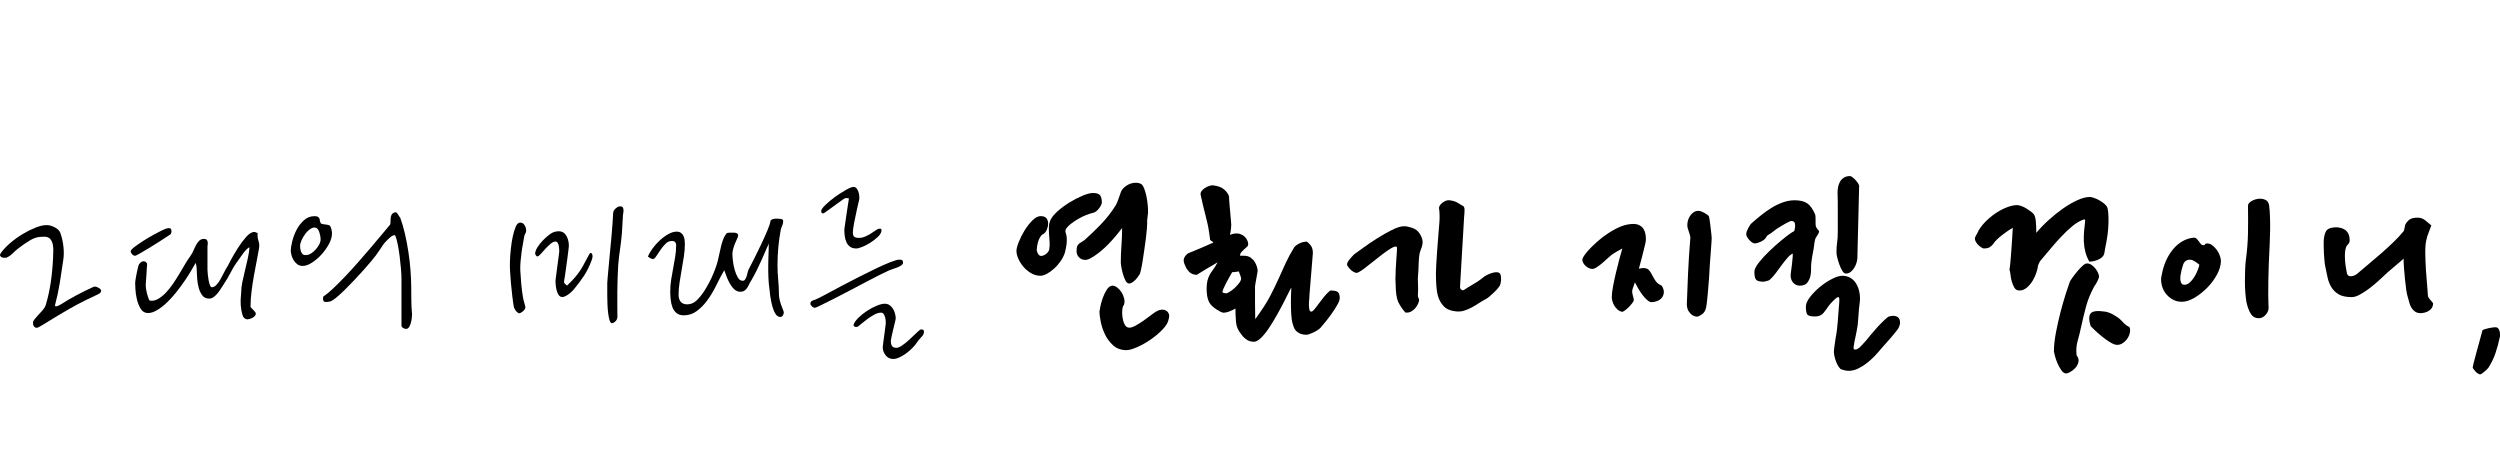 <?xml version="1.0" encoding="UTF-8"?><svg id="_이어_2" xmlns="http://www.w3.org/2000/svg" viewBox="0 0 443.026 80.415"><g id="_이어_2-2"><g id="_이어_1-2"><g transform="translate(0 31.2)" style="isolation:isolate;"><g style="isolation:isolate;"><path d="M17.649,19.923c.24,.168,.324,.354,.252,.558-.072,.205-.336,.402-.792,.595-.48,.216-1.17,.546-2.07,.989-.9,.445-1.831,.942-2.79,1.494-.625,.36-1.23,.715-1.818,1.062-.588,.348-1.128,.678-1.62,.99-.492,.312-.913,.57-1.26,.773-.348,.204-.594,.342-.738,.414-.192,.097-.366,.114-.522,.054-.156-.06-.27-.167-.342-.323-.072-.156-.108-.33-.108-.522,0-.191,.06-.36,.18-.504,.144-.191,.324-.408,.54-.648,.216-.239,.432-.474,.648-.701,.216-.229,.408-.456,.576-.685,.167-.228,.275-.438,.324-.63,.72-2.376,1.152-5.172,1.296-8.388,0-.288,.012-.642,.036-1.062,.024-.419,0-.821-.072-1.206-.072-.384-.216-.714-.432-.989-.216-.276-.552-.426-1.008-.45-.312,0-.594,.012-.846,.036-.252,.023-.517,.078-.792,.162-.276,.084-.57,.216-.882,.396-.312,.18-.697,.427-1.152,.738-.84,.576-1.458,1.068-1.854,1.476-.396,.408-.81,.708-1.242,.9-.072,.024-.192,.036-.36,.036s-.324-.03-.468-.091c-.144-.06-.247-.149-.306-.27-.06-.12-.018-.288,.126-.504,.456-.624,1.032-1.229,1.728-1.818,.696-.588,1.428-1.109,2.196-1.565,.768-.456,1.518-.828,2.25-1.116,.731-.288,1.35-.432,1.854-.432,.456-.024,.954,.102,1.494,.378,.54,.275,.882,.618,1.026,1.025,.264,.744,.444,1.548,.54,2.412,.095,.864,.083,1.669-.036,2.412-.192,1.345-.396,2.682-.612,4.014-.216,1.332-.492,2.623-.828,3.87-.048,.24,.048,.33,.288,.271,.239-.06,.527-.198,.864-.414,.768-.504,1.65-1.021,2.646-1.548,.996-.528,1.998-1.021,3.006-1.477,.168-.072,.36-.065,.576,.019s.384,.174,.504,.27Z"/><path d="M30.393,9.771c0,.121-.024,.247-.072,.379-.048,.132-.132,.222-.252,.27-.504,.336-1.092,.72-1.764,1.152-.672,.432-1.314,.834-1.926,1.206-.612,.372-1.152,.689-1.62,.953-.468,.265-.738,.396-.81,.396-.192,0-.373-.09-.54-.27-.168-.181-.252-.354-.252-.522s.234-.432,.702-.792c.468-.36,1.008-.731,1.62-1.116,.612-.384,1.211-.738,1.8-1.062,.588-.324,1.014-.546,1.278-.666,.192-.096,.414-.198,.666-.307,.252-.107,.474-.162,.666-.162,.264,0,.414,.079,.45,.234,.036,.156,.054,.258,.054,.306Zm15.516,2.988c-.096,.601-.229,1.32-.396,2.16-.168,.841-.336,1.728-.504,2.664-.168,.936-.312,1.885-.432,2.844-.121,.96-.18,1.86-.18,2.7,0,.072,.048,.156,.144,.252,.096,.097,.204,.204,.324,.324,.12,.12,.228,.24,.324,.359,.096,.121,.144,.229,.144,.324,0,.145-.06,.282-.18,.414-.12,.133-.258,.24-.414,.324s-.324,.15-.504,.198c-.18,.048-.33,.071-.45,.071-.409-.048-.684-.317-.828-.81-.144-.491-.24-1.038-.288-1.638-.048-.696-.024-1.477,.072-2.34,0-.576,.072-1.2,.216-1.872s.3-1.356,.468-2.053c.168-.695,.33-1.392,.486-2.088,.156-.695,.257-1.355,.306-1.979-.168,.071-.348,.204-.54,.396-.192,.192-.378,.408-.558,.648-.18,.24-.342,.468-.486,.684s-.252,.372-.324,.468c-.528,.696-.99,1.429-1.386,2.196-.396,.769-.834,1.512-1.314,2.232-.192,.288-.384,.582-.576,.882-.192,.3-.391,.564-.594,.792-.204,.229-.42,.42-.648,.576-.229,.156-.462,.233-.702,.233-.552,0-.972-.197-1.26-.594-.288-.396-.499-.852-.63-1.368-.132-.516-.216-1.014-.252-1.494-.036-.479-.054-.804-.054-.972-.024-.239-.036-.516-.036-.828s-.06-.672-.18-1.08c-.216,.385-.499,.87-.846,1.458-.348,.589-.75,1.212-1.206,1.872-.456,.66-.948,1.32-1.476,1.98-.528,.66-1.074,1.254-1.638,1.781-.564,.528-1.128,.961-1.692,1.297s-1.098,.504-1.602,.504c-.552,0-.984-.258-1.296-.774-.312-.516-.54-1.098-.684-1.746-.144-.647-.228-1.26-.252-1.836s-.036-.912-.036-1.008c0-.072,.018-.234,.054-.486s.084-.533,.144-.846c.06-.312,.126-.624,.198-.937,.072-.312,.131-.563,.18-.756,.048-.144,.132-.288,.252-.432,.12-.145,.252-.246,.396-.306s.3-.066,.468-.019c.167,.049,.312,.18,.432,.396-.024,.288-.049,.63-.072,1.025-.024,.396-.048,.787-.072,1.17-.024,.385-.048,.721-.072,1.009-.024,.287-.036,.468-.036,.54,0,.216,.024,.479,.072,.792,.048,.312,.114,.618,.198,.918s.168,.558,.252,.773,.162,.324,.234,.324c.479,.072,.959-.03,1.44-.306,.479-.276,.941-.648,1.386-1.116,.444-.468,.87-1.002,1.278-1.603,.408-.6,.792-1.206,1.152-1.817,.36-.612,.702-1.188,1.026-1.729,.324-.54,.618-.99,.882-1.35,.216-.288,.396-.606,.54-.954,.144-.348,.3-.678,.468-.99,.167-.312,.36-.569,.576-.773,.216-.204,.491-.307,.828-.307,.216,0,.372,.055,.468,.162,.096,.108,.156,.234,.18,.378,.024,.145,.024,.294,0,.45s-.036,.282-.036,.378v4.068c0,.192,.018,.468,.054,.828,.036,.359,.084,.708,.144,1.044,.06,.336,.138,.63,.234,.882,.096,.252,.204,.378,.324,.378,.288,0,.558-.132,.81-.396,.252-.264,.486-.581,.702-.953,.216-.372,.432-.78,.648-1.225,.216-.443,.444-.846,.684-1.206,.023-.072,.204-.42,.54-1.044s.738-1.308,1.206-2.052c.468-.744,.966-1.416,1.494-2.017,.528-.6,1.008-.899,1.44-.899,.12,0,.216,.024,.288,.072s.18,.084,.324,.107c-.049,.504,0,.967,.144,1.386,.144,.421,.18,.847,.108,1.278Z"/><path d="M58.833,10.167c0,.576-.18,1.2-.54,1.872s-.804,1.296-1.332,1.872c-.528,.576-1.092,1.057-1.692,1.439-.6,.385-1.14,.576-1.62,.576-.408,0-.75-.113-1.026-.342-.276-.228-.499-.498-.666-.81-.168-.312-.282-.618-.342-.918-.061-.301-.09-.51-.09-.631,0-.383,.084-.923,.252-1.619s.42-1.374,.756-2.034c.335-.66,.774-1.236,1.314-1.729,.54-.491,1.17-.737,1.89-.737,.264,0,.456,.035,.576,.107,.12,.072,.21,.162,.27,.271,.06,.107,.09,.222,.09,.342s.024,.216,.072,.288c.023,.168,.096,.276,.216,.323,.12,.049,.264,.085,.432,.108,.167,.024,.348,.049,.54,.072,.192,.024,.372,.084,.54,.18,.12,.192,.209,.42,.27,.685,.06,.264,.09,.492,.09,.684Zm-2.016,1.008c0-.312-.072-.702-.216-1.17s-.348-.75-.612-.846c-.288-.096-.6-.036-.936,.18-.336,.216-.643,.504-.918,.864-.276,.359-.504,.738-.684,1.134-.18,.396-.27,.738-.27,1.026,0,.552,.102,.989,.306,1.313,.204,.324,.582,.414,1.134,.271,.192-.048,.414-.162,.666-.343,.252-.18,.492-.401,.72-.666,.228-.264,.42-.545,.576-.846,.156-.3,.234-.605,.234-.918Zm16.2,13.248c0,.12-.013,.324-.036,.612-.024,.288-.072,.582-.144,.882-.072,.301-.18,.57-.324,.81-.144,.24-.336,.36-.576,.36-.168,0-.342-.06-.522-.18s-.27-.252-.27-.396v-8.315c0-.456-.03-1.044-.09-1.765-.061-.72-.139-1.458-.234-2.214-.096-.756-.21-1.464-.342-2.124-.132-.659-.27-1.157-.414-1.494-.072-.119-.192-.149-.36-.09-.168,.061-.354,.175-.558,.342-.204,.169-.408,.36-.612,.576-.204,.216-.378,.408-.522,.576-.192,.288-.427,.636-.702,1.044-.276,.408-.51,.744-.702,1.008-.144,.192-.408,.522-.792,.99-.384,.468-.84,.996-1.368,1.584-.528,.589-1.093,1.2-1.692,1.836-.6,.637-1.176,1.224-1.728,1.764s-1.056,.997-1.512,1.368c-.456,.373-.805,.582-1.044,.63-.648,.145-1.026,.121-1.134-.071s-.126-.456-.054-.792c.504-.336,1.092-.822,1.764-1.458s1.38-1.344,2.124-2.124c.744-.78,1.5-1.608,2.268-2.484s1.506-1.728,2.214-2.556,1.356-1.596,1.944-2.305c.588-.707,1.074-1.289,1.458-1.745,.096-.096,.144-.253,.144-.469s.005-.438,.018-.666c.012-.228,.06-.443,.144-.647s.258-.354,.522-.45c.239-.096,.432-.018,.576,.234s.3,.485,.468,.701c.312,.841,.587,1.782,.828,2.826,.24,1.044,.444,2.112,.612,3.204,.167,1.093,.293,2.19,.378,3.294,.084,1.104,.126,2.124,.126,3.061,0,.863,.005,1.572,.018,2.124,.012,.552,.023,.996,.036,1.332,.012,.336,.03,.588,.054,.756,.023,.168,.036,.312,.036,.432Z"/><path d="M93.249,9.699c0,.144-.054,.312-.162,.504s-.174,.372-.198,.54c-.048,.359-.12,.78-.216,1.26-.096,.48-.18,.996-.252,1.548-.072,.553-.132,1.104-.18,1.656-.048,.553-.06,1.08-.036,1.584,.048,.888,.108,1.716,.18,2.484,.072,.768,.18,1.571,.324,2.411,.023,.097,.054,.217,.09,.36,.036,.145,.078,.301,.126,.468,.048,.169,.09,.318,.126,.45s.054,.234,.054,.306c0,.121-.048,.247-.144,.379-.096,.132-.204,.246-.324,.342s-.234,.174-.342,.233c-.108,.061-.174,.09-.198,.09-.144,0-.276-.047-.396-.144-.12-.096-.228-.21-.324-.342-.096-.132-.174-.264-.234-.396-.06-.131-.09-.222-.09-.27-.096-.552-.186-1.188-.27-1.908-.084-.72-.162-1.458-.234-2.214s-.126-1.481-.162-2.178-.042-1.309-.018-1.836c.024-.672,.078-1.398,.162-2.179,.084-.779,.198-1.499,.342-2.16,.144-.659,.312-1.218,.504-1.674,.192-.455,.419-.707,.684-.756,.239-.023,.432,.013,.576,.108s.264,.229,.36,.396c.096,.168,.162,.337,.198,.504,.036,.169,.054,.312,.054,.433Zm11.628,5.147c-.409,1.104-.87,2.047-1.386,2.826-.516,.78-1.122,1.59-1.818,2.43-.121,.145-.265,.295-.432,.45-.168,.156-.348,.301-.54,.433-.192,.132-.378,.24-.558,.323-.18,.085-.342,.126-.486,.126-.288,0-.516-.131-.684-.396-.168-.264-.288-.563-.36-.9-.072-.336-.12-.653-.144-.954-.024-.3-.036-.485-.036-.558s.03-.336,.09-.792c.06-.456,.126-.96,.198-1.512,.072-.552,.144-1.092,.216-1.62,.072-.527,.12-.888,.144-1.08,.023-.145,.03-.33,.018-.559-.012-.228-.036-.449-.072-.665-.036-.217-.103-.402-.198-.559-.096-.155-.228-.233-.396-.233-.264,0-.552,.132-.864,.396-.312,.265-.612,.553-.9,.864s-.558,.611-.81,.899-.45,.444-.594,.469c-.12,.023-.222-.036-.306-.181-.084-.144-.126-.264-.126-.359,.023-.312,.162-.672,.414-1.08,.252-.408,.558-.798,.918-1.17,.36-.372,.731-.708,1.116-1.009,.384-.3,.732-.485,1.044-.558,.84-.216,1.464-.06,1.872,.468,.408,.528,.612,1.213,.612,2.053,0,.071-.03,.342-.09,.81-.06,.468-.126,.99-.198,1.566-.072,.575-.15,1.14-.234,1.691-.084,.553-.138,.937-.162,1.152-.072,.408-.121,.696-.144,.864-.024,.168-.03,.294-.018,.378,.012,.084,.06,.156,.144,.216,.083,.06,.209,.174,.378,.342,.6-.576,1.092-1.092,1.476-1.548,.383-.456,.708-.894,.972-1.314,.264-.419,.498-.833,.702-1.242,.204-.407,.45-.863,.738-1.367,.191-.36,.365-.42,.522-.181,.156,.24,.149,.601-.018,1.08Zm5.508-7.848c0,.072-.006,.229-.018,.468-.012,.24-.03,.517-.054,.828-.024,.312-.042,.636-.054,.972-.012,.337-.03,.637-.054,.9-.096,1.057-.204,1.979-.324,2.771-.121,.792-.229,1.717-.324,2.772-.048,.648-.084,1.404-.108,2.268-.024,.864-.042,1.729-.054,2.593-.013,.863-.013,1.686,0,2.466,.012,.78,.018,1.422,.018,1.926,0,.265-.102,.51-.306,.738-.204,.229-.438,.354-.702,.378-.168-.048-.3-.234-.396-.559-.096-.323-.174-.726-.234-1.206-.06-.479-.103-.995-.126-1.548-.024-.552-.036-1.08-.036-1.584v-2.195c0-.145,.023-.486,.072-1.026,.047-.54,.108-1.193,.18-1.962,.072-.768,.15-1.607,.234-2.521,.084-.911,.168-1.8,.252-2.664,.084-.863,.15-1.674,.198-2.43,.048-.756,.084-1.373,.108-1.854,.024-.288,.18-.559,.468-.811,.288-.252,.563-.365,.828-.342,.216,0,.36,.072,.432,.216,.072,.145,.108,.307,.108,.486s-.018,.36-.054,.54c-.036,.18-.054,.306-.054,.378Z"/><path d="M138.897,24.171c0,.168-.054,.342-.162,.522-.108,.18-.258,.27-.45,.27-.336,0-.618-.174-.846-.521-.229-.348-.42-.805-.576-1.368-.156-.563-.282-1.2-.378-1.908-.096-.708-.18-1.434-.252-2.178-.048-.624-.078-1.309-.09-2.053-.012-.743-.006-1.451,.018-2.124,.024-.671,.042-1.266,.054-1.781,.012-.517,.018-.87,.018-1.062-.121,.265-.294,.66-.522,1.188-.229,.528-.48,1.104-.756,1.728s-.576,1.26-.9,1.908-.642,1.236-.954,1.764c-.144,.216-.27,.444-.378,.685-.108,.24-.228,.449-.36,.63-.132,.18-.288,.33-.468,.45-.18,.12-.402,.18-.666,.18-.409,0-.762-.132-1.062-.396-.301-.264-.564-.594-.792-.989-.229-.396-.427-.811-.594-1.242-.168-.433-.312-.828-.432-1.188-.48,.816-.954,1.71-1.422,2.683-.468,.972-1.014,1.878-1.638,2.718-.528,.72-1.134,1.332-1.818,1.836s-1.446,.756-2.286,.756c-.553,0-.99-.138-1.314-.414-.324-.275-.564-.624-.72-1.044-.156-.42-.258-.882-.306-1.386-.048-.504-.072-.972-.072-1.404,0-.695,.054-1.386,.162-2.069,.108-.685,.228-1.368,.36-2.053,.131-.684,.252-1.361,.36-2.034,.108-.671,.162-1.344,.162-2.016,0-.504-.252-.756-.756-.756-.432,0-.81,.168-1.134,.504-.324,.336-.625,.702-.9,1.098-.276,.396-.522,.763-.738,1.099-.216,.336-.408,.504-.576,.504-.121,0-.27-.048-.45-.145-.18-.096-.33-.191-.45-.288,.167-.432,.438-.905,.81-1.422,.372-.516,.797-.995,1.278-1.439,.48-.444,.984-.815,1.512-1.116,.528-.3,1.02-.45,1.476-.45,.312,0,.564,.066,.756,.198,.191,.132,.342,.306,.45,.521,.108,.217,.18,.45,.216,.702,.036,.252,.054,.499,.054,.738,0,.744-.06,1.494-.18,2.25-.121,.756-.247,1.519-.378,2.286-.132,.769-.258,1.53-.378,2.286s-.18,1.506-.18,2.25c0,.48,.126,.876,.378,1.188,.252,.312,.63,.468,1.134,.468,.648,0,1.212-.233,1.692-.701,.48-.469,.924-1.014,1.332-1.639,.648-1.008,1.2-2.063,1.656-3.168,.456-1.104,.756-2.052,.9-2.844,.12-.552,.264-1.188,.432-1.908,.167-.72,.383-1.332,.648-1.836,.192-.336,.348-.521,.468-.558s.348-.055,.684-.055h.414c.156,0,.3,.019,.432,.055,.131,.036,.234,.096,.306,.18,.072,.085,.096,.211,.072,.378-.024,.12-.09,.294-.198,.522-.108,.229-.222,.485-.342,.773-.121,.288-.229,.601-.324,.937-.096,.336-.144,.66-.144,.972,0,.265,.03,.66,.09,1.188,.06,.527,.162,1.05,.306,1.565,.144,.517,.33,.972,.558,1.368s.522,.594,.882,.594c.167,0,.306-.077,.414-.233,.108-.156,.198-.343,.27-.559,.072-.216,.132-.438,.18-.666,.048-.228,.108-.414,.18-.558,.216-.408,.527-1.014,.936-1.818,.408-.804,.822-1.649,1.242-2.538,.42-.888,.798-1.728,1.134-2.52,.335-.792,.527-1.392,.576-1.8,.144-.145,.318-.234,.522-.271,.204-.036,.414-.054,.63-.054,.167,0,.39,.018,.666,.054,.275,.036,.414,.175,.414,.414,0,.265-.06,.528-.18,.792-.121,.265-.204,.504-.252,.72-.192,1.009-.336,2.041-.432,3.097-.096,1.056-.144,2.124-.144,3.204,0,.863,.042,1.722,.126,2.573,.084,.853,.126,1.687,.126,2.502,0,.337,.042,.679,.126,1.026,.084,.349,.18,.672,.288,.972,.108,.301,.21,.564,.306,.792,.096,.229,.144,.391,.144,.486Z"/><path d="M160.028,15.387c0,.145-.103,.288-.306,.433-.204,.144-.444,.27-.72,.378-.276,.107-.552,.204-.828,.288-.276,.084-.486,.161-.63,.233-.24,.097-.72,.324-1.44,.685-.72,.359-1.548,.786-2.484,1.277-.936,.492-1.926,1.015-2.97,1.566s-2.016,1.057-2.916,1.512c-.9,.456-1.656,.834-2.268,1.134-.612,.301-.966,.45-1.062,.45-.192,0-.373-.09-.54-.27-.168-.181-.252-.307-.252-.378-.024-.336,.12-.552,.432-.648,.312-.096,.66-.239,1.044-.432,.312-.145,.84-.42,1.584-.828,.744-.408,1.596-.864,2.556-1.368,.959-.504,1.967-1.026,3.024-1.566,1.056-.54,2.063-1.037,3.024-1.493,.959-.456,1.806-.828,2.538-1.116,.731-.288,1.254-.433,1.566-.433,.336,0,.527,.066,.576,.198,.047,.133,.072,.259,.072,.378Zm-3.816-5.688c-.048,.359-.265,.72-.648,1.08-.384,.359-.816,.696-1.296,1.008-.48,.312-.96,.564-1.44,.756-.48,.192-.84,.288-1.08,.288-.48,0-.858-.108-1.134-.324s-.486-.486-.63-.81c-.144-.324-.24-.685-.288-1.08-.048-.396-.072-.786-.072-1.17,.12-.816,.228-1.572,.324-2.269,.096-.6,.186-1.193,.27-1.782,.084-.587,.15-1.013,.198-1.277,.023-.12-.006-.186-.09-.198-.084-.012-.246-.018-.486-.018-.072,0-.27,.114-.594,.342-.324,.229-.69,.492-1.098,.792-.409,.3-.81,.594-1.206,.882s-.702,.504-.918,.648c-.192,.071-.324,.06-.396-.036-.072-.096-.108-.204-.108-.324,0-.239,.246-.6,.738-1.08,.492-.479,1.062-.954,1.71-1.422s1.29-.882,1.926-1.242c.635-.36,1.085-.54,1.35-.54,.24,0,.432,.097,.576,.288,.144,.192,.252,.408,.324,.648,.072,.24,.113,.474,.126,.701,.012,.229,.018,.366,.018,.414,0,.072-.024,.204-.072,.396-.048,.192-.103,.414-.162,.666-.06,.252-.12,.517-.18,.792-.061,.276-.114,.534-.162,.773-.048,.265-.108,.553-.18,.864-.072,.312-.138,.63-.198,.954-.061,.324-.108,.63-.144,.918s-.054,.517-.054,.684c0,.433,.12,.702,.36,.811s.54,.15,.9,.126c.312-.023,.63-.108,.954-.252,.324-.145,.624-.3,.9-.468,.275-.168,.522-.33,.738-.486s.372-.258,.468-.306c.167-.096,.342-.138,.522-.126,.18,.012,.257,.138,.234,.378Zm7.524,17.964c0,.265-.162,.564-.486,.899-.324,.337-.57,.637-.738,.9-.216,.336-.498,.678-.846,1.026-.348,.348-.72,.666-1.116,.954-.396,.287-.792,.521-1.188,.701-.396,.181-.75,.271-1.062,.271-.576,0-1.032-.223-1.368-.666-.336-.444-.504-.918-.504-1.422,0-.097,.03-.354,.09-.774,.06-.419,.12-.869,.18-1.35,.06-.48,.12-.924,.18-1.332,.06-.408,.09-.66,.09-.756s-.006-.252-.018-.469c-.012-.216-.048-.432-.108-.647-.06-.216-.144-.401-.252-.558s-.27-.234-.486-.234c-.36,0-.769,.126-1.224,.378-.456,.252-.888,.534-1.296,.846-.409,.312-.769,.601-1.08,.864-.312,.265-.504,.408-.576,.432-.408,.072-.636-.048-.684-.359,.144-.408,.444-.834,.9-1.278,.456-.443,.959-.846,1.512-1.206,.552-.36,1.116-.66,1.692-.899,.576-.24,1.056-.36,1.44-.36,.336,0,.63,.09,.882,.27,.252,.181,.456,.409,.612,.685,.156,.276,.27,.564,.342,.864,.072,.3,.108,.558,.108,.773,0,.097-.048,.337-.144,.72-.096,.385-.198,.805-.306,1.261s-.204,.876-.288,1.26-.126,.624-.126,.72c0,.479,.084,.811,.252,.99s.408,.27,.72,.27c.288,0,.63-.138,1.026-.414,.396-.275,.792-.594,1.188-.953,.396-.36,.78-.721,1.152-1.08,.372-.36,.666-.624,.882-.792,.167-.024,.318-.019,.45,.018s.198,.187,.198,.45Z"/></g><g style="isolation:isolate;"><path d="M195.26,4.68c0,.131-.046,.287-.137,.468-.091,.183-.208,.371-.351,.566-.143,.194-.312,.37-.507,.526-.195,.155-.384,.247-.565,.272-.338,.078-.741,.209-1.209,.391-.468,.182-.936,.409-1.404,.682-.468,.273-.903,.566-1.306,.878-.403,.312-.709,.638-.917,.975-.078,.234-.078,.456,0,.663,.078,.209,.13,.417,.156,.624,.052,.442,.045,.904-.02,1.385-.065,.481-.163,.969-.292,1.463-.156,.494-.403,.988-.741,1.481-.338,.494-.722,.937-1.151,1.326-.429,.39-.858,.702-1.287,.937-.429,.233-.813,.351-1.151,.351-.572,0-1.118-.149-1.638-.448-.521-.299-.975-.676-1.365-1.131-.39-.455-.696-.937-.917-1.443-.221-.507-.332-.969-.332-1.385,0-.363,.137-.89,.41-1.579,.273-.688,.617-1.371,1.034-2.048,.416-.676,.877-1.268,1.384-1.774s.995-.761,1.462-.761c.494,0,.839,.131,1.034,.391s.292,.565,.292,.916-.072,.702-.214,1.053c-.144,.352-.332,.604-.565,.761-.234,.104-.436,.286-.604,.546-.169,.261-.299,.546-.39,.858-.091,.312-.156,.611-.195,.896-.039,.287-.058,.494-.058,.624,0,.053,.045,.195,.136,.43,.091,.233,.201,.39,.332,.468,.13,.104,.292,.137,.488,.098,.195-.039,.383-.117,.565-.234,.182-.117,.337-.26,.468-.429,.13-.169,.208-.332,.234-.487,.078-.469,.098-.93,.059-1.385s-.072-.897-.098-1.326-.033-.852-.019-1.268c.013-.415,.11-.832,.292-1.248,.234-.493,.669-1.02,1.306-1.579,.637-.559,1.339-1.072,2.106-1.541,.767-.468,1.527-.857,2.282-1.17,.754-.312,1.352-.468,1.794-.468,.676,0,1.111,.144,1.307,.429,.195,.287,.292,.702,.292,1.248Zm8.19,1.755c0,.131-.033,.417-.098,.858-.065,.442-.084,.807-.059,1.092,0,.183-.02,.521-.058,1.015-.039,.494-.098,1.053-.176,1.677s-.169,1.28-.273,1.97c-.104,.688-.202,1.339-.292,1.949-.091,.611-.189,1.138-.292,1.58-.104,.442-.182,.715-.234,.818-.078,.104-.182,.254-.312,.449-.13,.194-.287,.384-.468,.565-.182,.182-.377,.338-.585,.468-.208,.13-.416,.183-.624,.156-.208-.052-.396-.247-.565-.585-.169-.338-.312-.715-.429-1.131-.117-.416-.208-.812-.273-1.19-.065-.376-.097-.63-.097-.76,0-.988,.039-2.002,.117-3.042,.078-1.04,.117-2.08,.117-3.12-.78,1.04-1.586,1.989-2.418,2.847-.833,.858-1.703,1.586-2.613,2.185-.208,.13-.448,.267-.721,.409-.273,.144-.526,.215-.761,.215-.442,0-.812-.149-1.111-.449-.299-.298-.449-.669-.449-1.111,0-.338,.033-.604,.098-.8,.064-.194,.162-.351,.292-.468,.13-.117,.279-.221,.449-.312,.168-.091,.357-.215,.565-.371,.832-.728,1.768-1.624,2.808-2.69,1.04-1.066,1.95-2.224,2.73-3.472,.156-.259,.305-.604,.448-1.033,.143-.429,.267-.773,.371-1.033,.104-.416,.318-.773,.644-1.072,.325-.299,.676-.521,1.053-.663s.761-.208,1.151-.195c.39,.014,.702,.111,.936,.293,.156,.13,.305,.377,.448,.74,.143,.364,.266,.787,.371,1.268,.104,.481,.182,.981,.234,1.502,.052,.521,.078,1.001,.078,1.442Zm3.666,18.837c-.078,.599-.436,1.229-1.073,1.892s-1.352,1.268-2.145,1.813-1.593,.995-2.398,1.346c-.806,.352-1.43,.526-1.872,.526-.962,0-1.755-.286-2.379-.857-.624-.572-1.111-1.235-1.462-1.989s-.599-1.508-.741-2.262c-.143-.754-.214-1.326-.214-1.716,0-.026,.045-.286,.137-.78,.091-.494,.234-1.021,.429-1.58,.195-.559,.442-1.072,.741-1.54,.298-.468,.644-.702,1.033-.702,.26,0,.54,.117,.839,.351,.298,.234,.552,.521,.76,.858,.208,.338,.357,.709,.449,1.111,.091,.403,.071,.774-.059,1.111-.13,.104-.221,.365-.273,.78-.052,.416-.046,.865,.02,1.346,.064,.481,.188,.91,.371,1.287,.181,.377,.455,.579,.819,.604,.312,0,.683-.117,1.111-.352,.429-.233,.871-.507,1.326-.818,.455-.312,.89-.63,1.307-.956,.416-.324,.753-.565,1.014-.721,.286-.182,.585-.293,.897-.332s.585,0,.819,.117c.234,.117,.409,.299,.526,.546s.123,.553,.02,.916Z"/><path d="M237.418,21.605c0,.312-.149,.729-.448,1.248-.299,.521-.644,1.054-1.033,1.6s-.774,1.047-1.15,1.501c-.377,.455-.644,.774-.8,.956-.13,.13-.306,.267-.526,.409-.222,.144-.455,.273-.702,.39-.247,.117-.481,.215-.702,.293s-.384,.117-.487,.117c-.494,0-.896-.071-1.209-.215-.312-.143-.553-.312-.722-.507s-.292-.402-.37-.624c-.078-.221-.144-.422-.195-.604-.13-.441-.215-1.014-.253-1.716-.039-.702-.059-1.404-.059-2.106,0-.806,.025-1.663,.078-2.574-.053,.053-.202,.326-.449,.819-.247,.494-.553,1.099-.916,1.813-.364,.716-.774,1.476-1.229,2.281-.455,.807-.917,1.561-1.385,2.263s-.936,1.28-1.404,1.735c-.468,.455-.884,.683-1.248,.683-.52,0-.974-.144-1.364-.43-.39-.285-.689-.598-.897-.936-.546-.624-.852-1.346-.917-2.164-.065-.819-.098-1.605-.098-2.36-.364,.209-.735,.385-1.111,.527-.377,.143-.709,.214-.995,.214-.13,0-.312-.059-.546-.176-.234-.116-.481-.259-.741-.429-.26-.169-.507-.363-.741-.585-.234-.221-.404-.435-.507-.644-.208-.415-.338-.845-.39-1.287-.053-.441-.078-.779-.078-1.014,0-.624,.045-1.124,.136-1.502,.091-.376,.215-.715,.371-1.014,.156-.299,.357-.61,.604-.936,.247-.325,.526-.773,.838-1.346-.598,.338-1.242,.715-1.93,1.131-.689,.416-1.281,.78-1.774,1.092-.599-.025-1.06-.221-1.385-.585-.325-.363-.526-.676-.604-.936-.312-.598-.396-1.073-.253-1.424,.143-.351,.383-.644,.722-.878,.649-.259,1.391-.565,2.223-.916s1.586-.683,2.262-.994c-.052-.078-.15-.156-.292-.234-.143-.078-.241-.156-.292-.234-.026-.285-.078-.663-.156-1.131-.078-.468-.143-.87-.195-1.209,0-.025-.046-.233-.137-.624-.091-.39-.208-.87-.351-1.442-.144-.572-.293-1.177-.449-1.813s-.287-1.216-.39-1.736c-.052-.233-.006-.454,.137-.662,.143-.208,.332-.391,.565-.547,.234-.155,.481-.278,.741-.37,.259-.091,.493-.137,.702-.137,.936,.104,1.631,.371,2.086,.8,.455,.429,.722,.839,.8,1.229,0,.338,.025,.773,.078,1.307,.052,.533,.097,1.053,.136,1.56s.078,.963,.117,1.365c.039,.403,.058,.644,.058,.722,0,.208-.019,.475-.058,.799-.039,.326-.098,.657-.176,.995,.13-.052,.247-.091,.351-.117,.104-.025,.208-.052,.312-.078,.416-.078,.786-.064,1.111,.039,.325,.104,.598,.261,.819,.468,.221,.209,.383,.436,.487,.683,.104,.248,.156,.475,.156,.683,0,.183-.078,.338-.234,.468-.156,.131-.318,.273-.487,.43-.169,.155-.332,.318-.487,.487-.156,.169-.234,.384-.234,.644h.702c.468,0,.858,.11,1.169,.331,.312,.222,.56,.481,.741,.78s.312,.599,.391,.896c.077,.3,.116,.515,.116,.644,0,.078-.026,.254-.078,.527-.052,.272-.104,.559-.155,.857-.053,.3-.104,.585-.156,.858-.053,.272-.078,.448-.078,.526v3.081c0,.832,.013,1.755,.039,2.769,.052-.13,.13-.246,.234-.351,.078-.104,.155-.215,.233-.332,.078-.116,.156-.227,.234-.331,.857-1.222,1.547-2.34,2.066-3.354,.521-1.014,.988-1.981,1.404-2.905,.416-.923,.825-1.826,1.229-2.71s.903-1.808,1.502-2.77c.13-.208,.415-.429,.857-.663,.442-.233,.91-.351,1.404-.351,.441,.364,.728,.695,.858,.994,.129,.3,.194,.631,.194,.995,0,.104-.032,.514-.098,1.229-.064,.715-.13,1.501-.194,2.359-.065,.857-.131,1.645-.195,2.359-.065,.715-.098,1.125-.098,1.229,0,.286-.02,.611-.059,.975-.039,.364-.059,.709-.059,1.034s.026,.604,.078,.838c.052,.234,.156,.364,.312,.391,.13,.025,.312-.098,.546-.371,.233-.272,.5-.617,.8-1.033,.298-.416,.624-.839,.975-1.268s.708-.786,1.072-1.072c.754,0,1.222,.11,1.404,.331,.182,.222,.272,.553,.272,.994Zm-17.471-3.471c0-.052-.046-.214-.137-.487-.091-.273-.189-.526-.292-.761-.182,.053-.377,.085-.585,.098-.208,.014-.403,.033-.585,.059-.13,.234-.292,.521-.487,.858-.195,.338-.384,.682-.566,1.033-.182,.351-.338,.677-.468,.975-.13,.3-.195,.514-.195,.644,0,.078,.091,.137,.273,.176,.182,.039,.312,.059,.39,.059,.104,0,.306-.091,.604-.273,.299-.182,.598-.409,.897-.683,.298-.272,.565-.565,.799-.877,.234-.312,.351-.585,.351-.819Z"/><path d="M251.888,12.753c-.053,.104-.098,.228-.137,.37-.039,.144-.085,.28-.137,.41-.13,.572-.201,1.235-.215,1.988-.013,.755-.045,1.404-.097,1.95-.053,.391-.059,.917-.02,1.58s.032,1.41-.02,2.242c.052,.104,.091,.215,.117,.331,.025,.117,.064,.202,.116,.254,0,.208-.064,.455-.194,.741-.131,.286-.3,.553-.508,.8s-.462,.448-.76,.604c-.3,.155-.631,.208-.995,.155-.364-.415-.676-.838-.936-1.268-.261-.429-.429-.799-.507-1.111-.131-.546-.209-1.072-.234-1.579-.026-.507-.053-1.177-.078-2.009,0-.546,.02-1.15,.059-1.813s.078-1.273,.117-1.833c.039-.559,.071-1.033,.098-1.424,.025-.39,0-.598-.078-.624-.208-.077-.546,.026-1.014,.312-.469,.286-.976,.638-1.521,1.053-.546,.416-1.099,.853-1.657,1.307-.56,.455-1.033,.826-1.424,1.111-.364,.286-.676,.501-.936,.644-.261,.144-.43,.215-.507,.215-.156,0-.339-.059-.547-.176s-.396-.26-.565-.429-.312-.338-.429-.507-.176-.306-.176-.41c0-.104,.046-.24,.137-.409s.208-.338,.352-.507c.143-.169,.285-.332,.429-.487,.143-.156,.253-.273,.331-.352,.286-.208,.806-.585,1.561-1.131,.754-.546,1.579-1.104,2.477-1.677,.896-.572,1.787-1.079,2.671-1.521,.884-.441,1.6-.663,2.146-.663,.39,0,.877,.098,1.462,.293s1.034,.553,1.346,1.072c.26,.416,.416,.819,.468,1.209s-.013,.819-.194,1.287Zm13.845,6.747c-.078,.13-.208,.299-.39,.507-.183,.209-.397,.429-.644,.663-.248,.234-.501,.462-.761,.683-.261,.221-.494,.384-.702,.487-.364,.183-.741,.403-1.131,.663s-.8,.507-1.229,.741c-.429,.233-.878,.429-1.346,.585s-.962,.208-1.481,.156c-.937-.078-1.658-.371-2.165-.878s-.864-1.137-1.072-1.892c-.156-.571-.254-1.222-.293-1.95-.039-.728-.059-1.43-.059-2.105,0-.26,.02-.754,.059-1.482,.039-.728,.091-1.54,.156-2.438,.064-.896,.137-1.813,.215-2.749,.078-.937,.143-1.742,.194-2.418,.026-.364,.033-.786,.02-1.268-.013-.481-.045-.839-.097-1.072-.026-.156,.02-.325,.136-.508,.117-.182,.267-.344,.449-.487,.182-.143,.383-.26,.604-.351,.221-.091,.435-.123,.644-.098,.52,.053,.961,.176,1.325,.37,.364,.195,.754,.423,1.17,.683,.13,.131,.195,.357,.195,.683s-.026,.748-.078,1.268l-.702,11.973c-.025,.183-.025,.358,0,.526,.026,.17,.091,.28,.195,.332,.208,.13,.371,.149,.487,.059,.117-.091,.345-.24,.683-.448,.391-.234,.825-.494,1.307-.78,.48-.286,.942-.61,1.385-.976,.182-.155,.402-.298,.663-.429,.26-.13,.52-.24,.779-.331s.514-.149,.761-.176c.247-.025,.448,0,.604,.078s.26,.221,.312,.429c.052,.209,.078,.436,.078,.683s-.026,.487-.078,.722c-.053,.233-.117,.416-.195,.546Z"/><path d="M294.476,19.422c.285,.468,.409,.884,.37,1.248s-.163,.67-.37,.917c-.209,.247-.481,.436-.819,.565s-.663,.194-.976,.194c-.233,0-.494-.123-.779-.37-.287-.247-.565-.552-.839-.917-.272-.363-.526-.747-.761-1.15-.233-.402-.429-.76-.585-1.072-.078,.234-.155,.462-.233,.683s-.144,.409-.195,.565c-.053,.208-.065,.403-.039,.585,.025,.183,.064,.364,.117,.546,.052,.183,.098,.352,.137,.507,.039,.156,.032,.3-.02,.43-.078,.155-.215,.351-.41,.585-.194,.233-.396,.448-.604,.644-.208,.194-.409,.357-.604,.487-.194,.13-.331,.194-.409,.194-.338-.077-.624-.227-.858-.448-.233-.221-.423-.461-.565-.722-.143-.259-.247-.52-.312-.779-.065-.26-.098-.469-.098-.624,0-.494,.071-1.125,.215-1.892,.143-.767,.312-1.566,.507-2.398s.396-1.639,.604-2.418c.208-.78,.39-1.43,.546-1.95-.338,.182-.677,.37-1.014,.565-.339,.195-.65,.396-.937,.604-.13,.104-.338,.286-.624,.546-.286,.261-.592,.533-.916,.819-.326,.286-.657,.54-.995,.76-.338,.222-.624,.332-.857,.332s-.475-.071-.722-.215c-.247-.143-.462-.317-.644-.526-.183-.208-.299-.429-.351-.663-.053-.233-.014-.454,.116-.663,.156-.285,.384-.604,.683-.955,.299-.352,.637-.708,1.015-1.072,.376-.364,.772-.722,1.189-1.073,.415-.351,.818-.656,1.209-.916,.779-.546,1.533-.981,2.262-1.307,.728-.325,1.443-.513,2.145-.565,.572-.052,1.034,.007,1.385,.176,.352,.169,.617,.396,.8,.683,.182,.286,.299,.598,.351,.936s.078,.663,.078,.975c0,.156-.039,.404-.117,.741-.078,.339-.175,.741-.292,1.209s-.248,.982-.391,1.541c-.143,.56-.292,1.111-.448,1.657,.234-.078,.507-.117,.819-.117,.441,0,.767,.124,.975,.371s.396,.539,.565,.877,.371,.683,.604,1.033c.234,.352,.598,.631,1.093,.839Zm8.853-8.463c0,.078-.014,.345-.039,.8-.026,.455-.065,1.001-.117,1.638-.052,.638-.104,1.313-.156,2.028-.052,.715-.091,1.358-.116,1.93,0,.131-.014,.378-.039,.741-.026,.364-.059,.755-.098,1.17-.039,.417-.072,.819-.098,1.209-.026,.391-.053,.677-.078,.858-.052,.572-.104,1.047-.156,1.424s-.123,.688-.214,.936c-.092,.247-.215,.448-.371,.604-.155,.156-.364,.299-.624,.429-.155,.131-.357,.189-.604,.176-.247-.013-.487-.098-.721-.254-.234-.155-.449-.383-.644-.682-.195-.299-.307-.695-.332-1.189,.052-1.639,.123-3.465,.215-5.479,.091-2.015,.228-4.128,.409-6.338,.025-.13-.026-.384-.156-.761-.13-.376-.247-.747-.351-1.111-.053-.338-.039-.683,.039-1.033,.078-.352,.208-.669,.39-.956,.182-.285,.403-.513,.663-.683,.26-.168,.546-.253,.858-.253,.233,0,.552,.104,.955,.312,.403,.209,.695,.417,.878,.624,.052,.131,.104,.384,.156,.761,.052,.377,.104,.78,.155,1.209s.098,.826,.137,1.189c.039,.364,.059,.599,.059,.702Z"/><path d="M322.36,9.789c0,.156-.059,.325-.176,.507-.117,.183-.215,.338-.292,.468-.131,.183-.209,.339-.234,.469-.026,.13-.065,.325-.117,.585-.078,.676-.169,1.261-.272,1.755-.104,.494-.195,1.066-.273,1.716-.053,.416-.072,.78-.059,1.092,.013,.312-.007,.65-.059,1.014-.052,.469-.221,.924-.507,1.365-.286,.442-.754,.663-1.404,.663-.521,0-.936-.195-1.248-.585-.312-.39-.442-.884-.39-1.482l.234-1.794c.052-.441,.091-.857,.116-1.248,.026-.39,.026-.585,0-.585-.312,.156-.63,.423-.955,.8s-.657,.794-.994,1.248c-.339,.455-.683,.923-1.034,1.404-.351,.481-.721,.891-1.111,1.229-.053,.052-.221,.117-.507,.194-.286,.078-.468,.117-.546,.117-.702,0-1.15-.123-1.346-.37s-.292-.708-.292-1.385c0-.415,.259-.955,.779-1.618s1.131-1.332,1.833-2.009c.702-.676,1.397-1.3,2.087-1.872,.688-.571,1.202-.975,1.54-1.209,.13-.104,.267-.195,.41-.272,.143-.078,.278-.156,.409-.234,.13-.364,.182-.754,.156-1.17-.026-.416-.248-.624-.663-.624-.078,0-.215,.046-.41,.137-.194,.091-.409,.201-.643,.331-.234,.131-.449,.254-.644,.371-.195,.116-.332,.201-.41,.253-.364,.208-.702,.442-1.014,.702-.312,.26-.65,.494-1.014,.702-.131,.078-.222,.175-.273,.292-.053,.117-.13,.229-.234,.332-.155,.208-.436,.403-.838,.585-.403,.182-.748,.272-1.033,.272-.131,0-.28-.059-.449-.175-.169-.117-.331-.26-.487-.43-.156-.169-.286-.344-.39-.526-.104-.182-.156-.351-.156-.507,0-.26,.117-.617,.351-1.072,.234-.455,.455-.761,.663-.917,.494-.441,1.04-.902,1.639-1.384,.598-.481,1.215-.917,1.853-1.307,.637-.391,1.3-.708,1.988-.956,.688-.246,1.385-.37,2.087-.37,.936,0,1.67,.176,2.203,.526s1.008,1.008,1.424,1.97c.052,.156,.078,.423,.078,.799v.839c0,.261,.032,.462,.098,.604,.064,.144,.136,.267,.214,.371,.078,.104,.149,.182,.215,.233,.064,.053,.098,.104,.098,.156Zm14.352,16.263c0,.104-.02,.202-.059,.293s-.071,.201-.098,.331c-.025,.131-.188,.391-.487,.78s-.644,.806-1.033,1.248-.761,.857-1.111,1.248c-.352,.39-.579,.649-.683,.78-.312,.39-.683,.805-1.111,1.247-.43,.442-.892,.852-1.385,1.229-.494,.377-1.008,.689-1.54,.937-.533,.247-1.073,.37-1.619,.37-.182,0-.39-.026-.624-.078-.233-.052-.429-.104-.585-.155-.156-.026-.325-.17-.507-.43-.183-.26-.345-.572-.487-.936-.144-.364-.254-.748-.332-1.15-.078-.403-.091-.761-.039-1.072,.052-.287,.098-.618,.137-.995s.084-.695,.137-.955c.104-.521,.182-1.008,.234-1.463,.052-.454,.097-.896,.136-1.326,.039-.429,.071-.863,.098-1.307,.025-.441,.064-.936,.117-1.481,.052-.468,.078-.878,.078-1.229s-.065-.513-.195-.487c-.104,0-.233,.065-.39,.194-.156,.131-.312,.273-.468,.43-.156,.155-.307,.312-.449,.468s-.253,.286-.331,.39c-.312,.469-.638,.911-.976,1.326-.338,.416-.845,.624-1.521,.624-.78,0-1.242-.137-1.385-.409-.143-.273-.214-.722-.214-1.346,0-.493,.246-1.06,.74-1.696s1.079-1.234,1.755-1.794c.677-.559,1.385-1.027,2.126-1.404s1.346-.565,1.813-.565c.546,0,1.021,.117,1.424,.351,.402,.234,.728,.54,.975,.917s.436,.8,.565,1.268,.195,.936,.195,1.403c0,.339-.026,.683-.078,1.034-.053,.351-.092,.695-.117,1.033-.052,.521-.098,1.125-.137,1.813-.039,.689-.11,1.268-.214,1.735-.053,.339-.124,.702-.215,1.092-.092,.391-.169,.755-.234,1.093-.064,.337-.11,.63-.136,.877-.026,.247,0,.384,.078,.41,.182,.077,.37,.064,.565-.039,.194-.104,.39-.254,.585-.449s.376-.39,.546-.585c.169-.194,.318-.357,.448-.487,.156-.208,.422-.539,.8-.994,.376-.455,.779-.917,1.209-1.385,.429-.468,.838-.884,1.229-1.248,.39-.363,.649-.571,.779-.624,.13-.025,.26-.052,.391-.078,.13-.025,.247-.039,.351-.039,.364,0,.663,.092,.897,.273,.233,.182,.351,.521,.351,1.014Zm-7.565-11.622c0,.261-.046,.553-.137,.878-.092,.325-.229,.638-.409,.936-.183,.3-.397,.546-.644,.741-.248,.195-.527,.293-.839,.293-.234,0-.448-.162-.644-.488-.195-.324-.37-.701-.526-1.131-.156-.429-.28-.838-.371-1.229-.091-.39-.136-.663-.136-.818,0-.754,.039-1.378,.117-1.872,.077-.494,.116-1.118,.116-1.872V4.602c0-.285-.007-.559-.02-.818s-.02-.533-.02-.819c0-.338,.032-.683,.098-1.033,.064-.352,.182-.669,.352-.956,.168-.285,.396-.52,.683-.702,.285-.181,.649-.272,1.092-.272,.104,0,.246,.072,.429,.215,.182,.143,.364,.312,.546,.507,.182,.194,.332,.39,.448,.585,.117,.194,.176,.345,.176,.448l-.312,12.675Z"/><path d="M356.68,9.165c-.234,.13-.514,.306-.839,.526-.325,.222-.657,.462-.994,.722-.339,.26-.657,.533-.956,.819s-.526,.559-.683,.818c-.208,.261-.429,.455-.663,.585-.233,.131-.585,.195-1.053,.195-.364-.13-.709-.377-1.033-.741-.325-.363-.487-.702-.487-1.014,0-.156,.091-.384,.272-.683s.312-.552,.391-.761c.415-.676,.916-1.287,1.501-1.833s1.189-1.014,1.813-1.404c.624-.39,1.241-.695,1.853-.916,.61-.221,1.15-.332,1.618-.332,.234,0,.508,.059,.819,.176,.312,.117,.61,.268,.897,.448,.285,.183,.552,.365,.799,.547s.41,.338,.487,.468c.182,.233,.299,.67,.352,1.307,.052,.637,.078,1.293,.078,1.969,.624-.753,1.352-1.507,2.184-2.262,.832-.754,1.684-1.437,2.555-2.048,.871-.61,1.722-1.104,2.555-1.481,.832-.377,1.56-.565,2.184-.565,.182,0,.423,.053,.722,.156s.604,.24,.917,.409c.312,.169,.604,.364,.877,.585,.273,.221,.461,.436,.565,.644,.13,.312,.208,.93,.234,1.853,.025,.923-.026,1.918-.156,2.983-.053,.286-.092,.54-.117,.761-.026,.221-.065,.448-.117,.683-.052,.233-.104,.494-.155,.779-.053,.287-.117,.663-.195,1.131-.078,.417-.377,.761-.897,1.034-.52,.272-1.104,.423-1.755,.448-.312-.546-.546-1.117-.701-1.716-.156-.598-.248-1.202-.273-1.813-.026-.61-.014-1.229,.039-1.853,.052-.624,.117-1.234,.195-1.833,0-.052-.014-.117-.039-.195-.026-.078-.078-.104-.156-.078-.677,.209-1.359,.599-2.048,1.17-.688,.572-1.365,1.209-2.027,1.911-.663,.702-1.301,1.424-1.911,2.165-.611,.741-1.164,1.397-1.658,1.969-.13,.131-.228,.28-.292,.449-.065,.169-.137,.331-.215,.487-.026,.286-.117,.683-.272,1.189-.156,.507-.378,1.001-.663,1.482-.286,.481-.631,.896-1.033,1.248-.404,.351-.853,.526-1.346,.526-.391,0-.683-.162-.878-.488-.195-.324-.351-.695-.468-1.111-.117-.415-.195-.825-.234-1.229-.039-.402-.098-.683-.175-.838,.077-.469,.143-1.027,.194-1.678,.052-.649,.104-1.319,.156-2.008,.052-.688,.098-1.365,.137-2.028s.071-1.241,.098-1.735Zm15.288,8.619c0,.182-.098,.468-.293,.857-.195,.391-.384,.702-.565,.937-.65,1.196-1.131,2.379-1.443,3.549-.312,1.17-.611,2.405-.896,3.705-.156,.754-.352,1.54-.585,2.359-.234,.819-.3,1.67-.195,2.555,.312,.415,.423,.818,.332,1.209-.092,.39-.273,.734-.547,1.033-.272,.299-.572,.539-.896,.722-.325,.182-.565,.273-.722,.273-.312,0-.604-.195-.877-.586-.273-.39-.508-.818-.702-1.286-.195-.469-.346-.911-.449-1.326-.104-.416-.155-.65-.155-.702,0-.962,.116-2.067,.351-3.315s.507-2.47,.819-3.666c.312-1.195,.624-2.281,.936-3.256,.312-.976,.546-1.671,.702-2.087,.052-.13,.201-.37,.448-.722,.247-.351,.526-.715,.839-1.092,.312-.377,.63-.715,.955-1.014s.592-.448,.8-.448c.312,0,.598,.097,.858,.292,.259,.195,.487,.416,.683,.663,.194,.247,.344,.501,.448,.761,.104,.26,.156,.455,.156,.585Zm5.382,8.97c.13,.26,.162,.572,.098,.936-.065,.365-.202,.709-.41,1.034s-.475,.604-.799,.838c-.326,.234-.683,.352-1.073,.352-.312,0-.715-.15-1.209-.448-.494-.299-.981-.644-1.462-1.034-.481-.39-.911-.767-1.287-1.131-.377-.363-.618-.598-.722-.702-.338-1.092-.338-1.846,0-2.262s1.195-.52,2.574-.312c.182,.025,.402,.084,.663,.175,.259,.092,.526,.215,.799,.371,.273,.155,.54,.325,.8,.507s.468,.364,.624,.546c.13,.156,.312,.345,.546,.565,.234,.221,.52,.409,.858,.565Z"/><path d="M393.573,15.054c-.026,.807-.272,1.632-.741,2.477-.468,.846-1.047,1.612-1.735,2.301s-1.417,1.262-2.184,1.717c-.768,.455-1.463,.695-2.087,.721-.624,.026-1.17-.077-1.638-.312s-.871-.539-1.209-.917c-.338-.376-.592-.806-.761-1.286-.169-.481-.254-.969-.254-1.463,0-.182,.039-.436,.117-.761,.078-.324,.143-.63,.195-.916,.182-.702,.436-1.378,.761-2.028,.324-.649,.715-1.234,1.17-1.755,.454-.52,.975-.949,1.56-1.287s1.229-.546,1.931-.624c.234-.025,.423,.033,.565,.176s.273,.299,.391,.468c.116,.169,.233,.325,.351,.468,.117,.144,.267,.215,.448,.215s.286-.052,.312-.156c.025-.104,.143-.156,.351-.156,.338,0,.656,.117,.956,.352,.298,.233,.565,.514,.799,.838,.234,.326,.41,.67,.526,1.034,.117,.364,.176,.663,.176,.896Zm-3.822,.663c-.233-.208-.507-.409-.818-.604-.312-.195-.599-.292-.858-.292-.599,0-1.001,.299-1.209,.896-.208,.599-.364,1.248-.468,1.95,0,.078-.007,.208-.02,.39-.014,.183,0,.364,.039,.546,.039,.183,.11,.339,.214,.469,.104,.13,.26,.194,.469,.194,.337,0,.656-.136,.955-.409s.565-.598,.8-.975c.233-.377,.429-.767,.585-1.17s.26-.734,.312-.995Zm12.441-3.159c-.053,.937-.098,1.911-.137,2.926-.039,1.014-.065,1.982-.078,2.905s-.02,1.781-.02,2.574,.013,1.437,.039,1.93c.104,.599-.032,1.132-.409,1.6s-.812,.702-1.307,.702c-.599,0-1.06-.247-1.385-.741s-.592-1.195-.799-2.106c-.078-.441-.144-.987-.195-1.638-.053-.649-.078-1.326-.078-2.028s.013-1.384,.039-2.047c.025-.663,.064-1.216,.117-1.658,.233-1.716,.363-3.354,.39-4.914,.025-1.56,.025-3.158,0-4.797,0-.285,.182-.546,.546-.779,.364-.234,.773-.384,1.229-.449,.455-.064,.878-.013,1.268,.156,.391,.17,.624,.501,.702,.994,.078,.599,.13,1.301,.156,2.106,.025,.807,.032,1.579,.02,2.32-.014,.741-.033,1.392-.059,1.95-.026,.56-.039,.891-.039,.994Z"/><path d="M431.169,22.698c-.052,.364-.175,.649-.37,.857-.195,.209-.409,.364-.644,.469-.234,.104-.455,.175-.663,.214s-.364,.059-.468,.059c-.416,0-.755-.084-1.014-.254-.261-.168-.476-.39-.644-.662-.17-.273-.307-.592-.41-.956-.104-.363-.208-.741-.312-1.131-.078-.234-.156-.617-.234-1.15-.078-.532-.149-1.124-.214-1.774-.065-.649-.124-1.312-.176-1.989-.053-.676-.078-1.261-.078-1.755-.416,.39-.91,.819-1.482,1.287s-1.014,.845-1.325,1.131c-.494,.468-1.027,.962-1.6,1.482-.572,.52-1.145,.994-1.716,1.423-.572,.429-1.125,.787-1.657,1.072-.533,.287-.995,.43-1.385,.43-1.014,0-1.801-.169-2.359-.507-.56-.338-.994-.773-1.307-1.307-.312-.533-.533-1.125-.663-1.774-.13-.65-.26-1.274-.39-1.872-.053-.234-.098-.565-.137-.995-.039-.429-.072-.87-.098-1.325-.026-.455-.039-.878-.039-1.268v-.819c.025-.754,.156-1.346,.391-1.774,.233-.429,.74-.669,1.521-.722,.312-.025,.63-.006,.955,.059,.325,.065,.618,.183,.878,.351,.26,.17,.468,.41,.624,.722,.156,.312,.234,.702,.234,1.17,0,.287-.098,.521-.293,.702-.195,.183-.318,.377-.37,.585-.104,.312-.163,.657-.176,1.033-.014,.378-.007,.774,.02,1.189,.025,.417,.071,.833,.137,1.248,.064,.417,.137,.807,.214,1.171,.13,.338,.391,.48,.78,.429s.728-.195,1.014-.429c.624-.547,1.307-1.125,2.048-1.736,.741-.61,1.482-1.241,2.223-1.892,.741-.649,1.449-1.3,2.126-1.949,.676-.65,1.261-1.273,1.755-1.872,.13-.13,.215-.357,.254-.683s.098-.552,.175-.683c.234-.39,.501-.676,.8-.858,.299-.182,.734-.272,1.307-.272,.26,0,.474,.026,.644,.078,.169,.052,.338,.13,.507,.233,.169,.104,.351,.248,.546,.43s.448,.39,.761,.624c-.209,.598-.384,1.066-.526,1.403-.144,.339-.268,.755-.371,1.248-.13,.546-.188,1.307-.175,2.282,.013,.975,.052,1.969,.116,2.983,.065,1.014,.137,1.937,.215,2.769s.117,1.379,.117,1.638c0,.183,.052,.352,.156,.508,.104,.155,.214,.299,.331,.429s.228,.253,.332,.37c.104,.117,.143,.229,.116,.332Z"/><path d="M443.026,28.392c-.234,1.118-.501,2.112-.8,2.983s-.708,1.723-1.229,2.555c-.052,.078-.143,.182-.272,.312-.131,.13-.273,.26-.43,.39-.155,.13-.306,.247-.448,.352-.143,.104-.253,.155-.331,.155-.104,0-.234-.046-.391-.137-.155-.091-.299-.208-.429-.351-.13-.144-.247-.286-.351-.429-.104-.144-.156-.254-.156-.332s.059-.345,.176-.799c.116-.455,.259-1.002,.429-1.639,.169-.637,.357-1.319,.565-2.047s.39-1.404,.546-2.028c.025-.078,.143-.149,.351-.215,.208-.064,.442-.13,.702-.194s.514-.11,.761-.137c.247-.025,.409-.039,.487-.039,.234,0,.41,.078,.526,.234,.117,.155,.195,.331,.234,.526,.039,.194,.059,.377,.059,.546v.292Z"/></g><g style="isolation:isolate;"><path d="M30.836,65.491c.266,.187,.486,.399,.66,.64s.247,.494,.22,.76c-.027,.268-.16,.54-.4,.82-.24,.28-.64,.554-1.2,.82-.24,.106-.554,.254-.94,.439-.387,.188-.82,.4-1.3,.641-.48,.239-.974,.486-1.48,.739-.507,.254-.987,.514-1.44,.78-.64,.347-1.267,.714-1.88,1.1-.614,.388-1.18,.754-1.7,1.101s-.967,.64-1.34,.88-.626,.387-.76,.44c-.48,.239-.914,.286-1.3,.14-.387-.146-.687-.387-.9-.72s-.32-.714-.32-1.141,.133-.826,.4-1.2c.133-.186,.313-.393,.54-.619,.226-.227,.453-.46,.68-.7,.226-.24,.433-.467,.62-.681,.187-.213,.307-.399,.36-.56,.32-1.173,.56-2.426,.72-3.76,.16-1.333,.32-2.76,.48-4.28,.026-.187,.06-.42,.1-.7,.04-.279,.06-.553,.06-.819s-.034-.493-.1-.681c-.067-.186-.207-.279-.42-.279-.374,0-.667,.014-.88,.04-.214,.026-.414,.079-.6,.159-.187,.08-.387,.194-.6,.341-.214,.146-.494,.34-.84,.579-.454,.294-.84,.574-1.16,.841-.32,.267-.6,.5-.84,.699-.24,.2-.46,.381-.66,.54-.2,.16-.407,.294-.62,.4-.16,.08-.434,.094-.82,.04-.387-.053-.754-.173-1.1-.36-.347-.186-.58-.46-.7-.819-.12-.36,.006-.82,.38-1.381,.48-.666,1.093-1.319,1.84-1.96,.747-.64,1.533-1.206,2.36-1.699,.826-.493,1.64-.894,2.44-1.2,.8-.307,1.48-.46,2.04-.46,.32,0,.666,.054,1.04,.16,.373,.106,.726,.26,1.06,.46,.333,.199,.626,.434,.88,.699,.253,.268,.42,.534,.5,.801,.293,.8,.493,1.674,.6,2.62s.106,1.833,0,2.659c-.133,.96-.267,1.947-.4,2.96-.134,1.015-.28,1.975-.44,2.881,.346-.187,.733-.4,1.16-.641,.426-.24,.86-.473,1.3-.7,.44-.226,.88-.446,1.32-.659,.44-.214,.846-.413,1.22-.601,.293-.106,.653-.1,1.08,.021,.426,.12,.786,.26,1.08,.42Z"/><path d="M46.276,55.73c0,.721-.32,1.268-.96,1.641-.56,.32-1.207,.693-1.94,1.12-.734,.427-1.44,.833-2.12,1.22s-1.267,.714-1.76,.98c-.494,.267-.78,.399-.86,.399-.24,0-.46-.073-.66-.22-.2-.146-.367-.326-.5-.54-.134-.213-.234-.44-.3-.68-.067-.24-.1-.453-.1-.641,0-.16,.24-.453,.72-.88,.48-.426,1.04-.88,1.68-1.36,.64-.479,1.273-.92,1.9-1.319,.626-.4,1.1-.666,1.42-.8,.213-.106,.5-.221,.86-.341,.36-.119,.687-.18,.98-.18,.4,0,.713,.08,.94,.24s.393,.334,.5,.52c.106,.188,.167,.367,.18,.54,.013,.174,.02,.274,.02,.3Zm16.44,4.28c-.107,.587-.247,1.267-.42,2.04-.174,.773-.34,1.594-.5,2.46-.16,.867-.3,1.747-.42,2.641-.12,.894-.18,1.739-.18,2.54,0,.079,.046,.166,.14,.26,.093,.094,.2,.193,.32,.3s.233,.214,.34,.32,.16,.214,.16,.319c0,.268-.107,.527-.32,.78-.214,.254-.474,.48-.78,.68-.307,.2-.62,.36-.94,.48-.32,.12-.574,.167-.76,.14-.507-.053-.9-.366-1.18-.939-.28-.573-.487-1.193-.62-1.86-.134-.666-.213-1.28-.24-1.84-.027-.561-.04-.866-.04-.92,0-.666,.106-1.427,.32-2.28s.426-1.706,.64-2.56c-.454,.667-.874,1.38-1.26,2.14-.387,.76-.794,1.447-1.22,2.06-.534,.747-1.08,1.414-1.64,2-.56,.587-1.187,.881-1.88,.881-.614,0-1.107-.127-1.48-.381-.374-.253-.667-.586-.88-1-.214-.413-.367-.873-.46-1.38-.094-.506-.167-1.026-.22-1.56-.614,.907-1.26,1.773-1.94,2.6-.68,.827-1.374,1.554-2.08,2.181-.707,.627-1.4,1.127-2.08,1.5-.68,.373-1.34,.56-1.98,.56-.72,0-1.287-.18-1.7-.54-.414-.36-.734-.82-.96-1.38-.227-.56-.38-1.166-.46-1.82-.08-.653-.133-1.26-.16-1.819,0-.187,.006-.467,.02-.841,.013-.373,.046-.766,.1-1.18,.053-.413,.113-.806,.18-1.18,.066-.373,.14-.666,.22-.88,.08-.347,.266-.653,.56-.92,.293-.267,.62-.44,.98-.521,.36-.08,.746-.04,1.16,.12,.413,.16,.78,.48,1.1,.96-.054,.614-.1,1.287-.14,2.021-.04,.733-.1,1.394-.18,1.979-.054,.48-.047,.9,.02,1.26,.066,.36,.22,.514,.46,.46,.453-.08,.92-.353,1.4-.819s.966-1.04,1.46-1.721c.493-.68,.973-1.433,1.44-2.26,.466-.826,.926-1.626,1.38-2.399,.267-.507,.513-.974,.74-1.4,.226-.427,.46-.8,.7-1.12,.24-.32,.506-.573,.8-.76,.293-.187,.653-.28,1.08-.28s.76,.087,1,.26c.24,.174,.413,.395,.52,.66,.106,.267,.166,.54,.18,.82,.013,.28,.02,.526,.02,.74-.054,.854-.08,1.627-.08,2.319-.027,.614-.027,1.188,0,1.721,.026,.533,.08,.88,.16,1.04,.346-.214,.613-.507,.8-.881,.186-.373,.44-.853,.76-1.439,.133-.24,.426-.7,.88-1.38,.453-.681,.98-1.387,1.58-2.12s1.22-1.387,1.86-1.96c.64-.573,1.2-.887,1.68-.94,.293-.026,.56,.014,.8,.12,.24,.107,.586,.147,1.04,.12-.027,.294-.027,.613,0,.96,.026,.347,.06,.693,.1,1.04s.073,.68,.1,1c.026,.32,.026,.587,0,.8Z"/><path d="M78.155,56.73c0,.694-.22,1.44-.66,2.24-.44,.8-.987,1.547-1.64,2.24-.654,.693-1.347,1.273-2.08,1.74-.734,.467-1.394,.7-1.98,.7-.614,0-1.12-.16-1.52-.48s-.734-.7-1-1.14c-.267-.44-.454-.866-.56-1.28-.107-.413-.16-.727-.16-.94,0-.506,.113-1.166,.34-1.979,.226-.813,.56-1.613,1-2.4,.44-.786,1-1.466,1.68-2.04,.68-.573,1.46-.859,2.34-.859,.48,0,.84,.066,1.08,.199,.24,.134,.42,.294,.54,.48,.12,.187,.207,.387,.26,.6,.053,.214,.12,.4,.2,.561,0,.08,.053,.12,.16,.12s.24-.007,.4-.021c.16-.013,.333-.02,.52-.02s.373,.04,.56,.12c.133,.373,.253,.767,.36,1.18,.106,.414,.16,.74,.16,.979Zm-3.2,.961c0-.134-.007-.307-.02-.521-.014-.213-.047-.426-.1-.64-.054-.214-.12-.406-.2-.58s-.187-.286-.32-.34c-.347-.106-.687-.033-1.02,.22-.334,.254-.634,.587-.9,1-.267,.414-.487,.854-.66,1.32-.174,.467-.26,.847-.26,1.14,0,.214,.006,.427,.02,.64,.013,.214,.053,.387,.12,.521,.066,.134,.167,.233,.3,.3,.133,.066,.306,.073,.52,.02,.213-.079,.466-.22,.76-.42,.293-.199,.566-.439,.82-.72s.473-.586,.66-.92c.187-.333,.28-.673,.28-1.02Zm17.48,13.359c0,.188-.047,.487-.14,.9-.094,.413-.234,.834-.42,1.26-.187,.427-.42,.807-.7,1.14-.28,.334-.594,.5-.94,.5-.214,0-.434-.053-.66-.159s-.434-.247-.62-.421c-.187-.173-.34-.359-.46-.56-.12-.2-.18-.394-.18-.58v-8.32c0-.426-.007-.953-.02-1.58-.014-.626-.04-1.253-.08-1.88-.04-.626-.107-1.213-.2-1.76-.094-.546-.22-.966-.38-1.26-.24,.399-.48,.787-.72,1.16-.214,.319-.42,.653-.62,1-.2,.347-.38,.627-.54,.84-.16,.214-.447,.566-.86,1.06-.414,.494-.907,1.047-1.48,1.66-.574,.614-1.187,1.26-1.84,1.94-.654,.68-1.28,1.3-1.88,1.859-.6,.561-1.154,1.034-1.66,1.42-.507,.388-.88,.607-1.12,.66-.747,.16-1.314,.207-1.7,.141-.387-.066-.654-.221-.8-.46-.147-.24-.2-.554-.16-.94,.04-.386,.1-.82,.18-1.3,.56-.373,1.186-.887,1.88-1.54,.693-.653,1.426-1.387,2.2-2.2s1.546-1.653,2.32-2.52c.773-.866,1.513-1.721,2.22-2.561s1.354-1.613,1.94-2.32c.586-.706,1.066-1.286,1.44-1.739,.106-.134,.173-.313,.2-.54,.026-.227,.066-.467,.12-.721,.053-.253,.153-.492,.3-.72,.146-.226,.38-.406,.7-.54,.453-.16,.9-.066,1.34,.28s.806,.747,1.1,1.2c.32,.854,.613,1.826,.88,2.92s.486,2.22,.66,3.38c.173,1.16,.306,2.313,.4,3.46,.093,1.146,.14,2.2,.14,3.16,0,.88,.006,1.6,.02,2.16,.013,.56,.026,1.007,.04,1.34,.013,.334,.033,.587,.06,.76,.026,.174,.04,.313,.04,.42Z"/><path d="M116.155,56.211c0,.16-.054,.347-.16,.56-.106,.214-.173,.414-.2,.601-.054,.347-.127,.754-.22,1.22-.094,.467-.174,.967-.24,1.5-.067,.534-.12,1.074-.16,1.62-.04,.547-.047,1.06-.02,1.54,.053,.88,.106,1.693,.16,2.44,.053,.746,.146,1.52,.28,2.319,.026,.24,.1,.58,.22,1.021,.12,.439,.18,.727,.18,.859,0,.268-.1,.527-.3,.78-.2,.254-.427,.48-.68,.68-.253,.2-.494,.367-.72,.5-.227,.134-.354,.2-.38,.2-.56,0-1.014-.227-1.36-.68-.347-.453-.587-.906-.72-1.36-.16-.586-.3-1.253-.42-2-.12-.746-.207-1.513-.26-2.3-.054-.786-.094-1.546-.12-2.28-.027-.732-.027-1.38,0-1.939,.026-.8,.12-1.66,.28-2.58s.366-1.767,.62-2.54c.253-.773,.533-1.42,.84-1.94,.306-.52,.62-.793,.94-.819,.426-.054,.793,.047,1.1,.3,.306,.254,.56,.54,.76,.859,.2,.32,.346,.634,.44,.94,.093,.307,.14,.474,.14,.5Zm10.96,7.32c-.24,.479-.434,.866-.58,1.16-.146,.293-.293,.566-.44,.819-.147,.254-.327,.521-.54,.8-.213,.28-.52,.647-.92,1.101-.16,.187-.36,.38-.6,.58-.24,.2-.494,.387-.76,.56-.267,.174-.534,.313-.8,.42-.267,.107-.494,.16-.68,.16-.427,0-.794-.14-1.1-.42-.307-.28-.56-.62-.76-1.02s-.34-.834-.42-1.301c-.08-.466-.106-.886-.08-1.26,0-.08,.02-.307,.06-.68,.04-.373,.086-.786,.14-1.24,.053-.453,.12-.906,.2-1.36,.08-.453,.146-.8,.2-1.04,.053-.453,.133-.766,.24-.939,.106-.173,.066-.26-.12-.26-.267,0-.527,.113-.78,.34-.254,.227-.487,.474-.7,.74-.214,.267-.42,.526-.62,.779-.2,.254-.367,.394-.5,.42-.16,0-.347-.06-.56-.18s-.414-.273-.6-.46c-.187-.187-.334-.38-.44-.58-.107-.2-.16-.366-.16-.5,.026-.4,.193-.866,.5-1.4,.306-.532,.68-1.046,1.12-1.54,.44-.492,.906-.926,1.4-1.3,.493-.373,.926-.6,1.3-.68,1.306-.32,2.286-.106,2.94,.64,.653,.747,.98,1.761,.98,3.04,0,.08-.02,.28-.06,.601-.04,.319-.094,.68-.16,1.08-.067,.399-.134,.813-.2,1.239-.067,.427-.114,.774-.14,1.04-.027,.107-.04,.228-.04,.36,0,.134-.014,.28-.04,.44,.24-.24,.426-.434,.56-.58,.133-.146,.253-.28,.36-.4,.106-.12,.206-.24,.3-.36,.093-.12,.207-.272,.34-.46,.4-.533,.806-.886,1.22-1.06,.413-.173,.753-.187,1.02-.04,.266,.146,.413,.454,.44,.92,.026,.467-.147,1.074-.52,1.82Zm7.36-9.641c0,.054-.007,.2-.02,.44-.014,.24-.034,.52-.06,.84-.027,.32-.047,.66-.06,1.021-.014,.359-.034,.673-.06,.939-.054,.534-.107,1.027-.16,1.48-.054,.453-.107,.894-.16,1.319-.054,.427-.107,.867-.16,1.32-.054,.454-.107,.934-.16,1.44-.054,.666-.094,1.427-.12,2.279-.027,.854-.047,1.714-.06,2.58-.014,.867-.014,1.694,0,2.48,.013,.786,.02,1.434,.02,1.939,0,.24-.08,.494-.24,.76-.16,.268-.354,.5-.58,.7s-.474,.367-.74,.5c-.267,.134-.52,.2-.76,.2-.187-.053-.354-.267-.5-.64-.147-.373-.287-.833-.42-1.38-.134-.547-.247-1.141-.34-1.78-.094-.64-.174-1.253-.24-1.84-.067-.587-.114-1.113-.14-1.58-.027-.467-.04-.793-.04-.98,0-.053,.02-.333,.06-.84,.04-.506,.1-1.14,.18-1.899,.08-.761,.16-1.613,.24-2.561,.08-.946,.153-1.873,.22-2.78,.066-.906,.126-1.76,.18-2.56,.053-.8,.093-1.44,.12-1.92,0-.267,.086-.547,.26-.84,.173-.293,.38-.547,.62-.761,.24-.213,.5-.38,.78-.5,.28-.119,.553-.166,.82-.14,.4,0,.706,.12,.92,.36,.213,.239,.366,.514,.46,.819,.093,.308,.14,.607,.14,.9v.68Z"/><path d="M165.635,70.611c0,.187-.047,.394-.14,.619-.094,.228-.22,.435-.38,.62-.16,.188-.347,.341-.56,.46-.213,.12-.44,.181-.68,.181-.4,0-.767-.193-1.1-.58-.334-.387-.64-.9-.92-1.54-.28-.641-.507-1.38-.68-2.22-.174-.841-.3-1.7-.38-2.58,0-.134-.007-.307-.02-.521-.014-.213-.02-.439-.02-.68v-1.28c-.107,.16-.227,.374-.36,.64-.134,.268-.274,.54-.42,.82-.147,.28-.28,.54-.4,.78-.12,.24-.22,.427-.3,.56-.187,.32-.354,.62-.5,.9-.147,.28-.314,.52-.5,.72-.187,.2-.407,.354-.66,.46-.253,.107-.554,.16-.9,.16-.64,0-1.214-.246-1.72-.74-.507-.493-.947-1.046-1.32-1.66-.293,.561-.6,1.147-.92,1.761s-.694,1.187-1.12,1.72c-.694,.854-1.454,1.56-2.28,2.12-.827,.56-1.774,.84-2.84,.84-.72,0-1.307-.166-1.76-.5-.454-.333-.814-.76-1.08-1.28-.267-.52-.454-1.08-.56-1.68-.107-.6-.16-1.18-.16-1.74,0-.64,.053-1.306,.16-2,.106-.693,.22-1.386,.34-2.08,.12-.692,.24-1.386,.36-2.08,.12-.692,.206-1.346,.26-1.96-.4,.134-.753,.374-1.06,.721s-.58,.699-.82,1.06c-.24,.36-.454,.68-.64,.96s-.374,.42-.56,.42h-.5c-.2,0-.407-.04-.62-.12-.214-.08-.414-.22-.6-.42-.187-.2-.32-.5-.4-.899,.186-.613,.52-1.247,1-1.9s1.02-1.253,1.62-1.8c.6-.547,1.227-.993,1.88-1.34,.653-.347,1.273-.521,1.86-.521,.506,0,.926,.101,1.26,.3,.333,.2,.6,.454,.8,.761,.2,.307,.34,.646,.42,1.02,.08,.374,.12,.747,.12,1.12,0,.747-.06,1.514-.18,2.3-.12,.787-.254,1.58-.4,2.38-.147,.801-.28,1.594-.4,2.38-.12,.787-.18,1.554-.18,2.301,0,.347,.16,.52,.48,.52,.453,0,.84-.193,1.16-.58,.32-.386,.626-.806,.92-1.26,.613-.906,1.14-1.86,1.58-2.86s.726-1.873,.86-2.62c.106-.612,.26-1.319,.46-2.119,.2-.801,.433-1.467,.7-2,.186-.294,.346-.521,.48-.681,.133-.16,.28-.279,.44-.359s.346-.134,.56-.16c.213-.026,.466-.04,.76-.04,.693-.026,1.293,.12,1.8,.439,.506,.32,.666,.774,.48,1.36-.107,.294-.287,.747-.54,1.36-.254,.613-.407,1.239-.46,1.88-.027,.214-.04,.493-.04,.84s.02,.687,.06,1.02c.04,.334,.093,.62,.16,.86,.066,.24,.167,.36,.3,.36,.08,0,.206-.146,.38-.44,.173-.293,.346-.626,.52-1,.173-.373,.333-.72,.48-1.04,.146-.32,.233-.52,.26-.6,.213-.4,.46-.887,.74-1.46s.546-1.174,.8-1.8c.253-.627,.48-1.233,.68-1.82,.2-.586,.326-1.08,.38-1.48,.293-.319,.633-.56,1.02-.72,.386-.16,.793-.24,1.22-.24,.16,0,.366,.021,.62,.061,.253,.04,.5,.113,.74,.22,.24,.106,.446,.254,.62,.44,.173,.187,.26,.427,.26,.72s-.06,.594-.18,.899c-.12,.308-.207,.607-.26,.9-.16,.934-.307,1.954-.44,3.06-.134,1.107-.2,2.167-.2,3.181,0,.854,.046,1.693,.14,2.52,.093,.827,.14,1.641,.14,2.44,0,.32,.046,.653,.14,1,.093,.347,.193,.674,.3,.979,.106,.308,.206,.574,.3,.801,.093,.227,.14,.38,.14,.46Z"/><path d="M182.955,60.331c-.054,.106-.1,.233-.14,.38s-.087,.287-.14,.42c-.134,.587-.207,1.267-.22,2.04-.014,.773-.047,1.44-.1,2-.054,.4-.06,.94-.02,1.62s.033,1.447-.02,2.3c.053,.107,.093,.22,.12,.34,.026,.12,.066,.207,.12,.261,0,.213-.067,.467-.2,.76-.134,.294-.307,.566-.52,.819-.214,.254-.474,.46-.78,.62s-.646,.214-1.02,.16c-.374-.426-.693-.859-.96-1.3s-.44-.82-.52-1.14c-.134-.561-.213-1.101-.24-1.62-.027-.521-.054-1.206-.08-2.061,0-.56,.02-1.18,.06-1.859,.04-.681,.08-1.307,.12-1.88s.073-1.061,.1-1.461c.026-.399,0-.612-.08-.64-.214-.08-.56,.027-1.04,.32-.48,.294-1,.653-1.56,1.08s-1.127,.873-1.7,1.34c-.574,.467-1.06,.847-1.46,1.14-.374,.294-.694,.514-.96,.66-.267,.146-.44,.22-.52,.22-.16,0-.347-.06-.56-.18-.214-.12-.407-.267-.58-.44-.173-.173-.32-.346-.44-.52-.12-.173-.18-.313-.18-.42s.046-.246,.14-.42c.093-.173,.213-.347,.36-.521,.146-.173,.293-.34,.44-.5,.146-.159,.26-.279,.34-.359,.293-.214,.826-.601,1.6-1.16,.773-.561,1.62-1.133,2.54-1.72s1.833-1.106,2.74-1.561c.906-.453,1.64-.68,2.2-.68,.4,0,.9,.1,1.5,.3s1.06,.567,1.38,1.1c.266,.428,.426,.841,.48,1.24,.053,.4-.014,.84-.2,1.32Zm14.2,6.92c-.08,.134-.214,.307-.4,.52-.187,.214-.407,.44-.66,.681s-.514,.474-.78,.7c-.267,.227-.507,.394-.72,.5-.374,.187-.76,.413-1.16,.68-.4,.267-.82,.52-1.26,.76s-.9,.44-1.38,.601c-.48,.159-.987,.213-1.52,.159-.96-.08-1.7-.38-2.22-.899-.52-.521-.887-1.166-1.1-1.94-.16-.586-.26-1.253-.3-2-.04-.746-.06-1.466-.06-2.16,0-.266,.02-.772,.06-1.52,.04-.746,.093-1.58,.16-2.5,.066-.92,.14-1.86,.22-2.82,.08-.96,.146-1.786,.2-2.479,.026-.373,.033-.807,.02-1.301-.014-.492-.047-.859-.1-1.1-.027-.16,.02-.333,.14-.52s.273-.354,.46-.5c.186-.146,.393-.267,.62-.36,.226-.093,.446-.126,.66-.1,.533,.054,.986,.18,1.36,.38,.373,.199,.773,.434,1.2,.699,.133,.134,.2,.367,.2,.7s-.027,.768-.08,1.3l-.72,12.28c-.027,.188-.027,.367,0,.54,.026,.174,.093,.287,.2,.34,.213,.134,.38,.154,.5,.061s.353-.246,.7-.46c.4-.24,.846-.507,1.34-.8,.493-.294,.966-.627,1.42-1,.187-.16,.413-.307,.68-.44,.266-.133,.533-.246,.8-.34,.266-.094,.526-.153,.78-.181,.253-.025,.46,0,.62,.08,.16,.08,.267,.228,.32,.44,.053,.214,.08,.447,.08,.7s-.027,.5-.08,.74c-.054,.239-.12,.427-.2,.56Z"/></g><g style="isolation:isolate;"><path d="M223.039,53.775c0,.12-.078,.27-.233,.449-.156,.181-.318,.295-.486,.343-.384,.071-.853,.222-1.404,.449-.552,.229-1.098,.492-1.638,.792-.54,.301-1.044,.637-1.512,1.009-.468,.372-.81,.75-1.026,1.134-.192,.336-.252,.684-.18,1.044,.072,.359,.132,.672,.18,.936,.048,.385,.048,.774,0,1.17-.048,.396-.132,.799-.252,1.206-.121,.408-.312,.805-.576,1.188-.264,.384-.558,.732-.882,1.044-.324,.312-.654,.564-.99,.756-.336,.192-.636,.288-.9,.288-.408,0-.738-.084-.99-.252-.252-.168-.444-.384-.576-.648-.132-.264-.222-.552-.27-.863-.048-.312-.072-.612-.072-.9s.096-.756,.288-1.404c.192-.647,.444-1.302,.756-1.962,.312-.659,.66-1.235,1.044-1.728,.383-.492,.768-.738,1.152-.738,.192,0,.336,.054,.432,.162,.096,.108,.156,.24,.18,.396,.024,.157,.018,.307-.018,.45-.036,.145-.102,.252-.198,.324-.312,.144-.6,.427-.864,.846-.264,.421-.492,.882-.684,1.387-.192,.504-.342,.984-.45,1.439-.108,.456-.162,.769-.162,.937,0,.144,.042,.378,.126,.701,.084,.324,.27,.486,.558,.486,.12,0,.288-.054,.504-.162,.216-.107,.438-.252,.666-.432s.438-.378,.63-.594c.192-.217,.324-.433,.396-.648,.12-.312,.174-.678,.162-1.098-.012-.42-.024-.858-.036-1.314-.013-.455-.013-.918,0-1.386,.012-.468,.113-.905,.306-1.314,.192-.432,.564-.888,1.116-1.367,.552-.48,1.164-.919,1.836-1.314,.671-.396,1.337-.726,1.998-.99,.66-.264,1.182-.396,1.566-.396,.216,0,.354,.048,.414,.144,.06,.097,.09,.24,.09,.433Zm8.28,1.764c0,.072-.013,.187-.036,.342-.024,.156-.048,.33-.072,.522-.023,.192-.042,.39-.054,.594s-.018,.378-.018,.521c0,.192-.019,.517-.055,.973-.035,.456-.09,.978-.161,1.565-.072,.589-.15,1.206-.234,1.854-.084,.647-.168,1.254-.252,1.817-.085,.564-.168,1.051-.252,1.458-.085,.409-.15,.661-.198,.757-.048,.12-.139,.323-.27,.611-.133,.288-.307,.408-.522,.36-.144-.023-.258-.156-.342-.396-.085-.239-.145-.504-.18-.792-.036-.288-.055-.558-.055-.81v-.486c0-1.439,.072-2.957,.216-4.554,.145-1.596,.132-3.186-.035-4.77-1.129,1.584-2.221,3.006-3.276,4.266-1.057,1.26-2.196,2.25-3.42,2.97-.12,.072-.259,.168-.414,.288-.156,.12-.306,.18-.45,.18-.336,0-.504-.155-.504-.468,0-.216,.03-.372,.09-.468,.06-.096,.144-.174,.252-.234,.108-.06,.228-.107,.36-.144,.132-.036,.258-.102,.378-.198,.432-.36,.894-.773,1.386-1.242,.492-.468,.996-.978,1.513-1.529,.516-.552,1.02-1.135,1.512-1.746,.491-.612,.941-1.242,1.35-1.891,.168-.264,.348-.647,.54-1.151s.324-.888,.396-1.152c.071-.239,.197-.45,.378-.63,.18-.18,.371-.324,.576-.432,.203-.108,.407-.168,.611-.181,.204-.012,.378,.03,.522,.126,.144,.121,.264,.33,.359,.63,.096,.301,.174,.648,.234,1.044,.06,.396,.096,.805,.108,1.225,.012,.42,.018,.81,.018,1.17Zm3.708,18.54c-.072,.504-.384,1.025-.936,1.565-.553,.54-1.177,1.044-1.872,1.513-.696,.468-1.387,.846-2.07,1.134s-1.219,.432-1.602,.432c-.792,0-1.429-.24-1.908-.72s-.853-1.031-1.116-1.656c-.265-.624-.444-1.254-.54-1.89s-.144-1.11-.144-1.422c0-.023,.012-.216,.035-.576,.024-.36,.078-.756,.162-1.188,.084-.432,.204-.821,.36-1.17,.155-.348,.378-.521,.666-.521,.144,0,.3,.054,.468,.162,.168,.107,.318,.252,.45,.432s.222,.372,.27,.576,.036,.391-.035,.558c-.169,.192-.271,.589-.307,1.188s.012,1.23,.145,1.89c.131,.66,.359,1.255,.684,1.782,.324,.528,.75,.805,1.278,.828,.359,0,.792-.12,1.296-.36,.504-.239,1.014-.521,1.53-.846,.516-.324,1.014-.66,1.493-1.008,.48-.348,.864-.63,1.152-.847,.12-.071,.246-.107,.378-.107s.186,.084,.162,.252Z"/><path d="M262.928,70.695c0,.288-.15,.666-.45,1.134-.301,.468-.637,.948-1.008,1.439-.373,.492-.727,.931-1.062,1.314s-.552,.624-.647,.72c-.169,.192-.433,.378-.792,.559-.36,.18-.637,.27-.828,.27-.288,0-.522-.054-.702-.162-.18-.107-.318-.233-.414-.378-.097-.144-.168-.288-.216-.432-.049-.145-.085-.252-.108-.324-.265-.456-.432-1.014-.504-1.674s-.103-1.344-.09-2.052c.012-.708,.048-1.41,.108-2.106,.06-.696,.102-1.319,.126-1.872,0-.096-.013-.198-.036-.306-.024-.108-.066-.186-.126-.234-.061-.048-.145-.036-.252,.036-.108,.072-.259,.24-.45,.504-.049,.049-.198,.337-.45,.864-.252,.528-.564,1.17-.936,1.926-.373,.756-.792,1.566-1.261,2.43-.468,.864-.941,1.669-1.422,2.412-.48,.744-.948,1.362-1.404,1.854s-.863,.737-1.224,.737c-.336,0-.618-.054-.846-.161-.229-.108-.414-.258-.559-.45-.264-.312-.449-.714-.558-1.206s-.18-.996-.216-1.512c-.036-.517-.049-1.026-.036-1.53,.012-.504,.006-.924-.018-1.26-.049-.192-.121-.324-.217-.396s-.204-.132-.323-.18c-.385,.408-.828,.762-1.332,1.062-.504,.301-.949,.45-1.332,.45-.072,0-.187-.036-.343-.108-.156-.071-.312-.167-.468-.287s-.3-.246-.432-.379c-.133-.131-.234-.27-.307-.413-.168-.336-.264-.679-.287-1.026-.024-.348-.036-.618-.036-.811,0-.695,.06-1.229,.18-1.602s.294-.726,.522-1.062c.228-.336,.509-.744,.846-1.225,.336-.479,.707-1.176,1.116-2.088,0-.264-.007-.474-.019-.63s-.198-.174-.558-.054c-.145,.048-.433,.18-.864,.396s-.912,.475-1.439,.774c-.528,.3-1.068,.611-1.62,.936-.553,.324-1.009,.606-1.368,.846-.192-.023-.342-.131-.45-.323s-.187-.348-.234-.469c-.12-.239-.186-.426-.197-.558-.013-.132,.054-.258,.197-.378,.672-.264,1.398-.576,2.179-.936,.779-.36,1.535-.708,2.268-1.045,.731-.335,1.397-.63,1.998-.882,.6-.252,1.067-.414,1.404-.485,.359-.096,.647-.042,.863,.162,.217,.204,.324,.401,.324,.594-.024,.336-.186,.769-.485,1.296-.301,.528-.57,.984-.811,1.368-.096,.168-.162,.336-.198,.504-.035,.168,.019,.3,.162,.396,.12,.072,.252,.049,.396-.071,.144-.12,.336-.229,.576-.324,.119-.023,.252-.036,.396-.036h.324c.288,0,.521,.066,.702,.198,.18,.132,.317,.288,.414,.468,.096,.18,.162,.354,.197,.521,.036,.169,.055,.288,.055,.36,0,.097-.03,.276-.09,.54-.061,.265-.121,.553-.181,.864s-.12,.6-.18,.864c-.061,.264-.09,.444-.09,.54v.882c0,.468,.006,1.008,.018,1.62,.012,.611,.03,1.241,.055,1.89,.023,.647,.047,1.188,.071,1.62,.023,.336,.12,.643,.288,.918,.168,.276,.384,.402,.648,.378,.144-.023,.306-.113,.485-.271,.181-.155,.354-.335,.522-.54,.168-.203,.317-.407,.45-.611,.131-.204,.233-.366,.306-.486,.864-1.224,1.56-2.346,2.088-3.366,.527-1.02,.996-1.991,1.404-2.916,.407-.923,.815-1.823,1.224-2.699s.924-1.806,1.548-2.79c.048-.12,.174-.222,.378-.307,.204-.084,.379-.138,.522-.162,.12,.121,.21,.252,.27,.396,.061,.144,.091,.312,.091,.504,0,.072-.019,.288-.055,.647-.036,.36-.071,.793-.107,1.297s-.085,1.05-.145,1.638-.107,1.14-.144,1.656c-.036,.516-.072,.954-.108,1.313-.036,.36-.054,.576-.054,.648,0,.384-.006,.834-.019,1.35-.012,.517,0,1.015,.036,1.494,.036,.48,.103,.9,.198,1.26,.096,.36,.252,.564,.468,.612,.312,.072,.66-.048,1.044-.36,.384-.312,.774-.702,1.17-1.17,.396-.468,.786-.947,1.171-1.439,.383-.492,.743-.883,1.079-1.17,.145,0,.217,.084,.217,.252Zm-19.332-13.032c0,.144-.007,.33-.019,.558-.012,.229-.036,.468-.071,.721-.036,.252-.072,.479-.108,.684s-.078,.342-.126,.414c-.265,.144-.511,.252-.738,.324-.229,.071-.391-.012-.485-.252-.024-.265-.072-.6-.145-1.009-.072-.407-.132-.804-.18-1.188,0-.023-.049-.234-.145-.63-.096-.396-.21-.882-.342-1.458s-.276-1.193-.432-1.854c-.156-.659-.295-1.266-.414-1.817-.049-.217,.072-.336,.359-.36,.288-.023,.517-.036,.685-.036,.576,.049,1.002,.168,1.278,.36,.275,.192,.438,.408,.485,.647,0,.36,.023,.799,.072,1.314,.048,.517,.096,1.026,.144,1.53s.091,.948,.126,1.332c.036,.384,.055,.624,.055,.72Zm3.491,9.612c0-.024-.023-.114-.071-.271-.049-.155-.108-.342-.181-.558-.071-.217-.161-.42-.27-.612-.108-.191-.223-.336-.342-.432-.192,.048-.456,.107-.792,.18-.337,.072-.576,.084-.721,.036-.048,.072-.174,.265-.378,.576s-.42,.666-.647,1.062c-.229,.396-.433,.78-.612,1.152s-.27,.643-.27,.81c0,.265,.113,.492,.342,.685,.228,.192,.51,.288,.846,.288,.168,0,.42-.091,.756-.271s.678-.414,1.026-.702c.348-.288,.653-.605,.918-.954,.264-.348,.396-.678,.396-.989Z"/><path d="M281.827,63.387c0,.145-.103,.288-.306,.433-.204,.144-.444,.27-.72,.378-.276,.107-.553,.204-.828,.288-.276,.084-.486,.161-.63,.233-.24,.097-.721,.324-1.44,.685-.72,.359-1.548,.786-2.484,1.277-.936,.492-1.926,1.015-2.97,1.566s-2.016,1.057-2.916,1.512c-.899,.456-1.656,.834-2.268,1.134-.612,.301-.967,.45-1.062,.45-.192,0-.372-.09-.54-.27-.168-.181-.252-.307-.252-.378-.023-.336,.12-.552,.433-.648,.312-.096,.659-.239,1.044-.432,.312-.145,.84-.42,1.584-.828,.743-.408,1.596-.864,2.556-1.368s1.968-1.026,3.024-1.566c1.056-.54,2.063-1.037,3.023-1.493s1.806-.828,2.538-1.116c.731-.288,1.254-.433,1.566-.433,.336,0,.527,.066,.576,.198,.047,.133,.071,.259,.071,.378Zm-3.815-5.688c-.049,.359-.265,.72-.648,1.08-.384,.359-.816,.696-1.296,1.008-.48,.312-.96,.564-1.44,.756-.479,.192-.84,.288-1.079,.288-.48,0-.858-.108-1.135-.324-.275-.216-.485-.486-.63-.81-.144-.324-.24-.685-.288-1.08-.048-.396-.071-.786-.071-1.17,.119-.816,.228-1.572,.323-2.269,.096-.6,.186-1.193,.271-1.782,.084-.587,.149-1.013,.198-1.277,.023-.12-.007-.186-.091-.198-.084-.012-.246-.018-.485-.018-.072,0-.271,.114-.595,.342-.323,.229-.689,.492-1.098,.792s-.81,.594-1.206,.882c-.396,.288-.702,.504-.918,.648-.192,.071-.324,.06-.396-.036-.072-.096-.108-.204-.108-.324,0-.239,.246-.6,.738-1.08,.491-.479,1.062-.954,1.71-1.422,.647-.468,1.29-.882,1.926-1.242s1.086-.54,1.35-.54c.24,0,.433,.097,.576,.288,.145,.192,.252,.408,.324,.648s.113,.474,.126,.701c.012,.229,.018,.366,.018,.414,0,.072-.023,.204-.071,.396-.049,.192-.103,.414-.162,.666-.061,.252-.12,.517-.18,.792-.061,.276-.114,.534-.162,.773-.049,.265-.108,.553-.181,.864-.071,.312-.138,.63-.197,.954-.061,.324-.108,.63-.145,.918s-.054,.517-.054,.684c0,.433,.12,.702,.359,.811,.24,.108,.54,.15,.9,.126,.312-.023,.63-.108,.954-.252,.324-.145,.624-.3,.9-.468,.275-.168,.521-.33,.737-.486s.372-.258,.469-.306c.167-.096,.342-.138,.521-.126s.258,.138,.234,.378Zm7.523,17.964c0,.265-.162,.564-.485,.899-.324,.337-.57,.637-.738,.9-.216,.336-.498,.678-.846,1.026-.349,.348-.721,.666-1.116,.954-.396,.287-.792,.521-1.188,.701-.396,.181-.75,.271-1.062,.271-.576,0-1.032-.223-1.368-.666-.336-.444-.504-.918-.504-1.422,0-.097,.029-.354,.09-.774,.06-.419,.12-.869,.18-1.35s.12-.924,.181-1.332c.06-.408,.09-.66,.09-.756s-.007-.252-.019-.469c-.012-.216-.048-.432-.107-.647-.061-.216-.145-.401-.252-.558-.108-.156-.271-.234-.486-.234-.36,0-.769,.126-1.224,.378-.456,.252-.889,.534-1.296,.846-.409,.312-.769,.601-1.08,.864-.312,.265-.504,.408-.576,.432-.408,.072-.637-.048-.685-.359,.145-.408,.444-.834,.9-1.278,.456-.443,.96-.846,1.512-1.206s1.116-.66,1.692-.899c.576-.24,1.056-.36,1.439-.36,.336,0,.631,.09,.883,.27,.252,.181,.455,.409,.611,.685,.156,.276,.271,.564,.343,.864,.071,.3,.107,.558,.107,.773,0,.097-.048,.337-.144,.72-.097,.385-.198,.805-.307,1.261-.107,.456-.204,.876-.288,1.26s-.126,.624-.126,.72c0,.479,.084,.811,.252,.99s.408,.27,.721,.27c.288,0,.63-.138,1.025-.414,.396-.275,.792-.594,1.188-.953,.396-.36,.779-.721,1.152-1.08,.371-.36,.666-.624,.882-.792,.167-.024,.317-.019,.449,.018s.198,.187,.198,.45Z"/><path d="M314.227,64.359c-.024,.696-.246,1.403-.666,2.124-.42,.72-.931,1.374-1.53,1.962s-1.236,1.074-1.907,1.458c-.673,.384-1.284,.588-1.836,.611-.457,.024-.858-.048-1.206-.216-.349-.168-.643-.396-.883-.684-.239-.288-.42-.606-.539-.954-.121-.348-.181-.702-.181-1.062,0-.144,.042-.359,.126-.647s.149-.54,.198-.756c.168-.576,.384-1.152,.648-1.729,.264-.576,.587-1.092,.972-1.548,.384-.456,.821-.834,1.313-1.134s1.05-.486,1.675-.559c.239-.023,.426,.036,.558,.181,.132,.144,.252,.306,.36,.485,.107,.181,.222,.343,.342,.486s.275,.216,.468,.216c.191,0,.306-.054,.342-.162,.036-.107,.149-.162,.342-.162,.217,0,.414,.079,.595,.234,.18,.156,.329,.349,.45,.576,.119,.229,.209,.462,.27,.702,.06,.24,.09,.432,.09,.576Zm-2.124,.359c-.265-.288-.612-.569-1.044-.846-.432-.275-.816-.414-1.152-.414s-.63,.09-.882,.27c-.252,.181-.462,.421-.63,.721s-.3,.647-.396,1.044c-.097,.396-.181,.798-.252,1.206-.024,.12-.024,.3,0,.54,.023,.24,.077,.48,.162,.72,.083,.24,.209,.45,.378,.63,.167,.18,.396,.271,.684,.271,.432,0,.834-.168,1.206-.505,.372-.335,.695-.731,.972-1.188s.498-.912,.666-1.368c.168-.455,.264-.815,.288-1.08Zm11.124-2.916c-.048,.984-.09,1.992-.126,3.024s-.066,2.022-.09,2.97c-.024,.948-.036,1.83-.036,2.646s.023,1.476,.072,1.979c.048,.265,0,.511-.145,.738-.144,.229-.323,.342-.54,.342-.408,0-.672-.186-.792-.558s-.24-.858-.359-1.458c-.072-.408-.133-.931-.181-1.566s-.078-1.29-.09-1.962-.006-1.326,.019-1.962c.023-.636,.06-1.17,.107-1.603,.24-1.8,.372-3.491,.396-5.075,.023-1.584,.023-3.216,0-4.896,0-.12,.084-.228,.252-.324,.168-.096,.354-.149,.558-.162,.204-.012,.396,.019,.576,.091,.18,.071,.282,.216,.306,.432,.072,.601,.12,1.302,.145,2.105,.023,.805,.029,1.572,.018,2.305s-.03,1.374-.054,1.926c-.024,.553-.036,.889-.036,1.008Z"/><path d="M349.399,61.551c-1.008,.312-2.076,.763-3.204,1.351s-2.231,1.254-3.312,1.998c-.841,.6-1.608,1.212-2.304,1.836-.696,.624-1.393,1.188-2.089,1.691-.12,.072-.246,.181-.378,.324s-.275,.288-.432,.432c-.156,.145-.312,.276-.468,.396-.156,.12-.318,.192-.486,.216-.12,.024-.233-.048-.342-.216s-.187-.3-.234-.396c-.071-.191-.071-.348,0-.468,.072-.12,.264-.348,.576-.684,.96-1.056,1.902-1.95,2.826-2.683,.924-.731,1.83-1.434,2.718-2.105,.145-1.08,.288-2.143,.433-3.187,.144-1.044,.323-2.142,.54-3.294,.023-.096,.035-.239,.035-.432s-.012-.378-.035-.559c-.024-.18-.066-.323-.126-.432-.061-.107-.127-.126-.198-.054-.265,.24-.534,.528-.811,.864-.275,.336-.552,.689-.828,1.062-.275,.372-.534,.75-.773,1.134-.24,.385-.456,.732-.648,1.044-.096,.192-.168,.414-.216,.666s-.09,.511-.126,.774c-.036,.265-.078,.528-.126,.792-.048,.265-.12,.492-.216,.684-.072,.121-.216,.204-.432,.252-.217,.049-.396,.013-.54-.107-.265-.192-.414-.498-.45-.918s-.078-.798-.126-1.134c-.049-.336-.061-.828-.036-1.477,.023-.647,.029-1.296,.018-1.944-.012-.647-.06-1.218-.144-1.71-.085-.491-.246-.737-.486-.737-.359,0-.756,.192-1.188,.576-.433,.384-.853,.81-1.261,1.277s-.792,.895-1.151,1.278c-.36,.384-.648,.576-.864,.576-.24,0-.402-.114-.486-.343-.084-.228-.126-.378-.126-.449,0-.217,.139-.51,.414-.883,.276-.371,.588-.749,.937-1.134,.348-.384,.689-.743,1.025-1.08,.336-.336,.564-.563,.685-.684,.288-.288,.624-.51,1.008-.666s.779-.234,1.188-.234c.671,0,1.146,.169,1.422,.504,.275,.337,.449,.757,.521,1.261s.096,1.044,.072,1.62c-.024,.575-.013,1.104,.036,1.584,.167-.168,.438-.498,.81-.99s.792-1.002,1.26-1.53c.469-.527,.942-1.002,1.423-1.422,.479-.42,.923-.63,1.332-.63,.119,0,.275,.054,.468,.162,.191,.107,.359,.222,.504,.342,.191,.216,.281,.504,.27,.864-.012,.359-.018,.636-.018,.828,0,1.079-.18,2.22-.54,3.42s-.708,2.376-1.044,3.527c.239-.144,.594-.306,1.062-.485,.469-.181,.954-.348,1.458-.504s.984-.282,1.44-.379c.456-.095,.804-.144,1.044-.144,.336,0,.54,.054,.612,.162,.071,.107,.107,.306,.107,.594Zm2.952,12.42c-.048,.288-.318,.69-.81,1.206-.492,.517-1.068,1.032-1.729,1.548-.66,.517-1.332,.96-2.016,1.332-.685,.372-1.242,.559-1.674,.559-.456,0-.805-.133-1.044-.396-.24-.265-.414-.576-.522-.936-.108-.36-.174-.714-.198-1.062-.023-.348-.036-.605-.036-.773,0-.072,.03-.294,.091-.666,.06-.372,.131-.804,.216-1.296,.084-.492,.167-1.002,.252-1.53,.084-.527,.138-.996,.162-1.404,0-.096-.03-.174-.09-.233-.061-.061-.187-.091-.378-.091-.192,0-.499,.145-.919,.433s-.852,.624-1.296,1.008-.87,.769-1.277,1.152c-.408,.384-.696,.66-.864,.827-.072,.072-.15,.091-.234,.055s-.162-.096-.233-.181c-.072-.083-.126-.18-.162-.287-.036-.108-.054-.187-.054-.234,0-.168,.06-.348,.18-.54,.12-.191,.27-.384,.45-.576,.18-.191,.359-.372,.54-.54,.18-.167,.329-.324,.449-.468,.24-.239,.528-.498,.864-.774,.336-.275,.696-.533,1.08-.773s.774-.433,1.17-.576c.396-.144,.762-.216,1.099-.216,.407,0,.815,.107,1.224,.324,.407,.216,.612,.563,.612,1.044,0,.144-.049,.432-.145,.863-.096,.433-.21,.913-.342,1.44-.132,.528-.265,1.05-.396,1.565-.132,.517-.233,.931-.306,1.242-.024,.097-.048,.252-.072,.469-.023,.216-.03,.432-.018,.647,.012,.216,.054,.402,.126,.558,.072,.157,.203,.234,.396,.234,.217,0,.618-.174,1.206-.521s1.2-.732,1.836-1.152,1.206-.804,1.71-1.152c.505-.348,.78-.533,.828-.558,.048-.023,.12,.013,.217,.107,.095,.097,.131,.205,.107,.324Z"/><path d="M365.815,70.623c-.12,.192-.186,.391-.197,.594-.013,.204-.114,.306-.307,.306-.288,0-.51-.113-.666-.342-.156-.228-.282-.504-.378-.828-.096-.323-.15-.659-.162-1.008-.012-.348-.018-.653-.018-.918,0-.239-.007-.581-.019-1.025s-.03-.9-.054-1.368c-.024-.469-.036-.918-.036-1.351v-.972c0-.12-.006-.275-.018-.468-.013-.192-.042-.384-.09-.576-.049-.191-.114-.365-.198-.522-.085-.155-.187-.245-.306-.27-.217-.023-.457,.013-.721,.108s-.534,.228-.81,.396c-.276,.168-.54,.36-.792,.576s-.463,.42-.63,.612c-.265,.264-.517,.575-.756,.936-.24,.36-.492,.696-.757,1.008-.264,.097-.563,.108-.899,.036-.337-.072-.564-.168-.685-.288,.312-.672,.721-1.319,1.225-1.944,.504-.623,1.05-1.175,1.638-1.655s1.2-.87,1.836-1.17,1.242-.45,1.818-.45c.359,0,.642,.061,.846,.18,.204,.12,.36,.294,.468,.522,.108,.229,.186,.498,.234,.81,.048,.312,.096,.648,.144,1.008,.145,.864,.181,1.831,.108,2.898-.072,1.068-.132,2.058-.18,2.97-.024,.337,.018,.727,.126,1.17,.107,.444,.186,.787,.233,1.026Zm10.513,2.412c-.097,.264-.24,.498-.433,.702s-.528,.294-1.008,.27c-.384,0-.666-.168-.846-.504-.181-.336-.307-.714-.378-1.134-.072-.42-.103-.828-.091-1.225,.013-.396,.019-.653,.019-.773,.048-.937,.077-2.028,.09-3.276,.012-1.247,0-2.538-.036-3.87s-.078-2.646-.126-3.941-.107-2.46-.18-3.492c-.049-.479,.012-.882,.18-1.206s.492-.45,.972-.378c.265,.048,.517,.144,.757,.288,.239,.144,.336,.432,.288,.864-.121,1.224-.103,2.376,.054,3.455,.155,1.08,.258,2.196,.306,3.349,.023,.504,.042,1.164,.054,1.979,.013,.816,.019,1.65,.019,2.502s-.024,1.669-.072,2.448c-.048,.78-.12,1.398-.216,1.854-.072,.336-.078,.666-.018,.989,.06,.324,.281,.69,.666,1.099Z"/><path d="M400.627,63.387c0,.145-.103,.288-.307,.433-.204,.144-.444,.27-.72,.378-.276,.107-.552,.204-.828,.288s-.485,.161-.63,.233c-.24,.097-.72,.324-1.439,.685-.721,.359-1.549,.786-2.484,1.277-.936,.492-1.926,1.015-2.97,1.566s-2.017,1.057-2.916,1.512c-.9,.456-1.656,.834-2.269,1.134-.611,.301-.966,.45-1.062,.45-.192,0-.373-.09-.54-.27-.168-.181-.252-.307-.252-.378-.024-.336,.119-.552,.432-.648,.312-.096,.66-.239,1.044-.432,.312-.145,.84-.42,1.584-.828s1.596-.864,2.557-1.368c.959-.504,1.967-1.026,3.023-1.566,1.056-.54,2.063-1.037,3.024-1.493,.959-.456,1.806-.828,2.538-1.116,.731-.288,1.254-.433,1.565-.433,.336,0,.527,.066,.576,.198,.048,.133,.072,.259,.072,.378Zm-3.816-5.688c-.048,.359-.265,.72-.647,1.08-.385,.359-.816,.696-1.296,1.008-.48,.312-.961,.564-1.44,.756-.48,.192-.841,.288-1.08,.288-.48,0-.858-.108-1.134-.324-.276-.216-.486-.486-.63-.81-.145-.324-.24-.685-.288-1.08-.049-.396-.072-.786-.072-1.17,.12-.816,.228-1.572,.324-2.269,.096-.6,.186-1.193,.27-1.782,.084-.587,.15-1.013,.198-1.277,.023-.12-.006-.186-.09-.198-.084-.012-.246-.018-.486-.018-.071,0-.27,.114-.594,.342-.324,.229-.69,.492-1.098,.792-.409,.3-.811,.594-1.206,.882-.396,.288-.702,.504-.918,.648-.192,.071-.324,.06-.396-.036s-.107-.204-.107-.324c0-.239,.245-.6,.737-1.08,.492-.479,1.062-.954,1.71-1.422,.648-.468,1.29-.882,1.927-1.242,.635-.36,1.085-.54,1.35-.54,.239,0,.432,.097,.576,.288,.144,.192,.252,.408,.324,.648,.071,.24,.113,.474,.126,.701,.012,.229,.018,.366,.018,.414,0,.072-.024,.204-.072,.396s-.103,.414-.162,.666-.12,.517-.18,.792c-.061,.276-.114,.534-.162,.773-.048,.265-.107,.553-.18,.864-.072,.312-.139,.63-.198,.954-.061,.324-.107,.63-.144,.918s-.055,.517-.055,.684c0,.433,.12,.702,.36,.811,.239,.108,.54,.15,.9,.126,.312-.023,.63-.108,.953-.252,.324-.145,.624-.3,.9-.468,.275-.168,.522-.33,.738-.486s.372-.258,.468-.306c.168-.096,.342-.138,.522-.126,.18,.012,.257,.138,.233,.378Zm7.524,17.964c0,.265-.162,.564-.486,.899-.324,.337-.57,.637-.738,.9-.216,.336-.498,.678-.846,1.026-.348,.348-.72,.666-1.116,.954-.396,.287-.792,.521-1.188,.701-.396,.181-.751,.271-1.062,.271-.576,0-1.032-.223-1.368-.666-.336-.444-.504-.918-.504-1.422,0-.097,.03-.354,.091-.774,.06-.419,.119-.869,.18-1.35,.06-.48,.12-.924,.18-1.332s.09-.66,.09-.756-.006-.252-.018-.469c-.013-.216-.049-.432-.108-.647s-.144-.401-.252-.558c-.107-.156-.27-.234-.485-.234-.36,0-.769,.126-1.225,.378s-.888,.534-1.296,.846c-.408,.312-.769,.601-1.08,.864-.312,.265-.504,.408-.576,.432-.408,.072-.636-.048-.684-.359,.144-.408,.443-.834,.9-1.278,.455-.443,.959-.846,1.512-1.206,.552-.36,1.116-.66,1.691-.899,.576-.24,1.057-.36,1.44-.36,.336,0,.63,.09,.882,.27,.252,.181,.456,.409,.612,.685,.155,.276,.27,.564,.342,.864s.108,.558,.108,.773c0,.097-.049,.337-.145,.72-.096,.385-.198,.805-.306,1.261-.108,.456-.204,.876-.288,1.26s-.126,.624-.126,.72c0,.479,.084,.811,.252,.99s.408,.27,.72,.27c.288,0,.63-.138,1.026-.414,.396-.275,.792-.594,1.188-.953,.396-.36,.78-.721,1.152-1.08,.372-.36,.666-.624,.882-.792,.168-.024,.318-.019,.45,.018s.198,.187,.198,.45Z"/></g></g></g></g></svg>